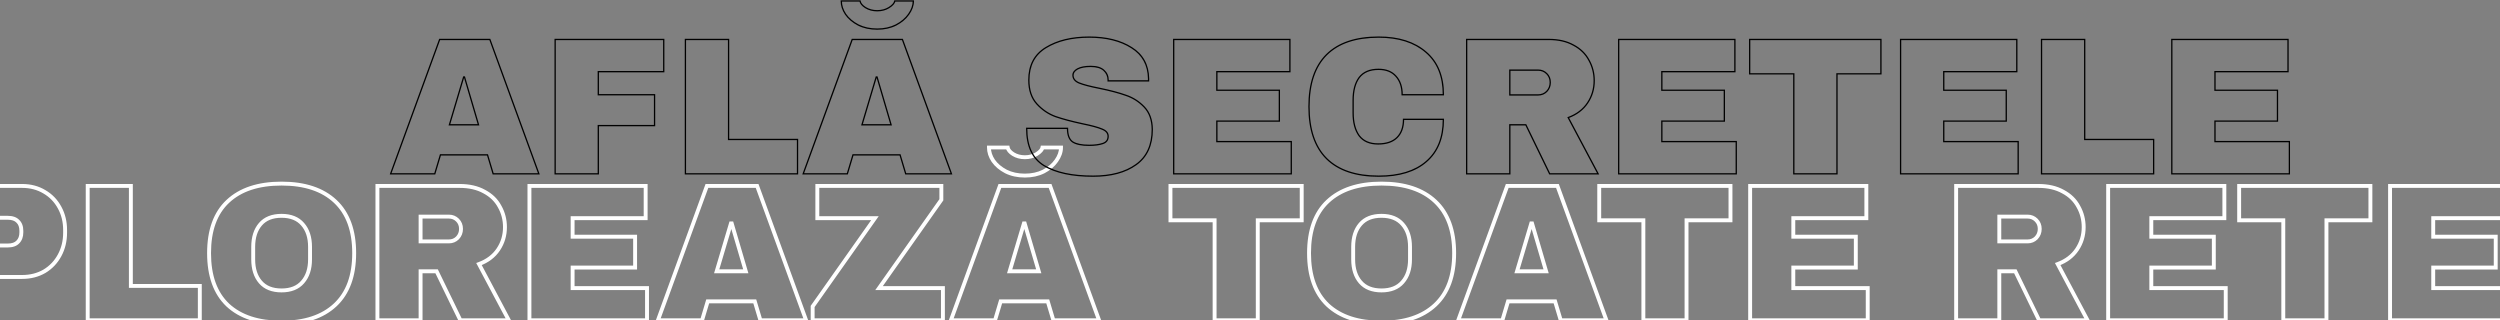 <svg width="3840" height="492" viewBox="0 0 3840 492" fill="none" xmlns="http://www.w3.org/2000/svg">
<rect x="0" y="0" width="3840" height="492" fill="#808080" stroke="none"/>
<mask id="path-1-outside-1_351_167" maskUnits="userSpaceOnUse" x="-535" y="223" width="5240" height="353" fill="black">
<rect fill="white" x="-535" y="223" width="5240" height="353"/>
<path d="M-531.8 285.6H-353.3V335.1H-465.5V363.6H-369.5V411H-465.5V442.5H-351.2V492H-531.8V285.6ZM-104.096 492H-184.496L-222.596 427.8H-223.796L-261.896 492H-336.296L-262.496 382.8L-329.096 285.6H-248.996L-217.796 338.4H-216.596L-185.096 285.6H-110.996L-177.896 383.1L-104.096 492ZM34 285.6C46.8 285.6 58.2 288.6 68.2 294.6C78.2 300.4 86 308.5 91.6 318.9C97.2 329.1 100 340.6 100 353.4V357.3C100 370.1 97.2 381.7 91.6 392.1C86 402.5 78.2 410.7 68.2 416.7C58.2 422.5 46.8 425.4 34 425.4H-15.5V492H-81.8V285.6H34ZM-15.5 377.1H11.8C18.8 377.1 24 375.3 27.4 371.7C31 368.1 32.8 363.2 32.8 357V354.6C32.8 348.2 31 343.3 27.4 339.9C24 336.3 18.8 334.5 11.8 334.5H-15.5V377.1ZM134.704 285.6H201.004V439.2H306.904V492H134.704V285.6ZM432.421 282C468.021 282 495.521 291.1 514.921 309.3C534.321 327.5 544.021 354 544.021 388.8C544.021 423.6 534.321 450.1 514.921 468.3C495.521 486.5 468.021 495.6 432.421 495.6C396.821 495.6 369.321 486.6 349.921 468.6C330.721 450.4 321.121 423.8 321.121 388.8C321.121 353.8 330.721 327.3 349.921 309.3C369.321 291.1 396.821 282 432.421 282ZM432.421 331.5C418.221 331.5 407.421 335.8 400.021 344.4C392.621 353 388.921 364.6 388.921 379.2V398.4C388.921 413 392.621 424.6 400.021 433.2C407.421 441.8 418.221 446.1 432.421 446.1C446.621 446.1 457.421 441.8 464.821 433.2C472.421 424.6 476.221 413 476.221 398.4V379.2C476.221 364.6 472.421 353 464.821 344.4C457.421 335.8 446.621 331.5 432.421 331.5ZM775.623 348.9C775.623 361.5 772.223 372.9 765.423 383.1C758.623 393.3 748.723 400.8 735.723 405.6L781.623 492H707.223L670.623 416.7H646.023V492H579.723V285.6H706.023C720.823 285.6 733.423 288.5 743.823 294.3C754.423 299.9 762.323 307.6 767.523 317.4C772.923 327 775.623 337.5 775.623 348.9ZM708.123 351.6C708.123 346.2 706.323 341.7 702.723 338.1C699.123 334.5 694.723 332.7 689.523 332.7H646.023V370.8H689.523C694.723 370.8 699.123 369 702.723 365.4C706.323 361.6 708.123 357 708.123 351.6ZM813.22 285.6H991.72V335.1H879.52V363.6H975.52V411H879.52V442.5H993.82V492H813.22V285.6ZM1168.02 492L1159.32 462.9H1087.02L1078.32 492H1010.52L1085.82 285.6H1162.92L1238.22 492H1168.02ZM1100.82 416.7H1145.52L1123.92 343.2H1122.72L1100.82 416.7ZM1350.22 442.5H1448.32V492H1248.22V470.7L1343.92 335.1H1255.42V285.6H1445.92V306.9L1350.22 442.5ZM1629.72 226.5C1629.72 233.3 1627.32 240.1 1622.52 246.9C1617.92 253.5 1611.42 259 1603.02 263.4C1594.62 267.6 1585.02 269.7 1574.22 269.7C1563.22 269.7 1553.52 267.6 1545.12 263.4C1536.72 259 1530.22 253.5 1525.62 246.9C1521.22 240.3 1519.02 233.5 1519.02 226.5H1547.82C1548.42 230.1 1551.22 233.5 1556.22 236.7C1561.42 239.9 1567.42 241.5 1574.22 241.5C1581.02 241.5 1587.02 239.9 1592.22 236.7C1597.62 233.3 1600.62 229.9 1601.22 226.5H1629.72ZM1618.02 492L1609.32 462.9H1537.02L1528.32 492H1460.52L1535.82 285.6H1612.92L1688.22 492H1618.02ZM1550.82 416.7H1595.52L1573.92 343.2H1572.72L1550.82 416.7ZM1931.92 338.4V492H1865.62V338.4H1797.82V285.6H1999.42V338.4H1931.92ZM2121.97 282C2157.57 282 2185.07 291.1 2204.47 309.3C2223.87 327.5 2233.57 354 2233.57 388.8C2233.57 423.6 2223.87 450.1 2204.47 468.3C2185.07 486.5 2157.57 495.6 2121.97 495.6C2086.37 495.6 2058.87 486.6 2039.47 468.6C2020.27 450.4 2010.67 423.8 2010.67 388.8C2010.67 353.8 2020.27 327.3 2039.47 309.3C2058.87 291.1 2086.37 282 2121.97 282ZM2121.97 331.5C2107.77 331.5 2096.97 335.8 2089.57 344.4C2082.17 353 2078.47 364.6 2078.47 379.2V398.4C2078.47 413 2082.17 424.6 2089.57 433.2C2096.97 441.8 2107.77 446.1 2121.97 446.1C2136.17 446.1 2146.97 441.8 2154.37 433.2C2161.97 424.6 2165.77 413 2165.77 398.4V379.2C2165.77 364.6 2161.97 353 2154.37 344.4C2146.97 335.8 2136.17 331.5 2121.97 331.5ZM2397.32 492L2388.62 462.9H2316.32L2307.62 492H2239.82L2315.12 285.6H2392.22L2467.52 492H2397.32ZM2330.12 416.7H2374.82L2353.22 343.2H2352.02L2330.12 416.7ZM2590.52 338.4V492H2524.22V338.4H2456.42V285.6H2658.02V338.4H2590.52ZM2688.22 285.6H2866.72V335.1H2754.52V363.6H2850.52V411H2754.52V442.5H2868.82V492H2688.22V285.6ZM3200.53 348.9C3200.53 361.5 3197.13 372.9 3190.33 383.1C3183.53 393.3 3173.63 400.8 3160.63 405.6L3206.53 492H3132.13L3095.53 416.7H3070.93V492H3004.63V285.6H3130.93C3145.73 285.6 3158.33 288.5 3168.73 294.3C3179.33 299.9 3187.23 307.6 3192.43 317.4C3197.83 327 3200.53 337.5 3200.53 348.9ZM3133.03 351.6C3133.03 346.2 3131.23 341.7 3127.63 338.1C3124.03 334.5 3119.63 332.7 3114.43 332.7H3070.93V370.8H3114.43C3119.63 370.8 3124.03 369 3127.63 365.4C3131.23 361.6 3133.03 357 3133.03 351.6ZM3238.12 285.6H3416.62V335.1H3304.42V363.6H3400.42V411H3304.42V442.5H3418.72V492H3238.12V285.6ZM3573.43 338.4V492H3507.13V338.4H3439.33V285.6H3640.93V338.4H3573.43ZM3544.03 572.1H3523.93L3536.23 544.5H3521.23V509.7H3560.23V542.4L3544.03 572.1ZM3671.13 285.6H3849.63V335.1H3737.43V363.6H3833.43V411H3737.43V442.5H3851.73V492H3671.13V285.6ZM4006.43 338.4V492H3940.13V338.4H3872.33V285.6H4073.93V338.4H4006.43ZM4104.14 285.6H4282.64V335.1H4170.44V363.6H4266.44V411H4170.44V442.5H4284.74V492H4104.14V285.6ZM4320.64 285.6H4386.94V439.2H4492.84V492H4320.64V285.6ZM4520.74 285.6H4699.24V335.1H4587.04V363.6H4683.04V411H4587.04V442.5H4701.34V492H4520.74V285.6Z"/>
</mask>
<path d="M-531.8 285.6V282.6H-534.8V285.6H-531.8ZM-353.3 285.6H-350.3V282.6H-353.3V285.6ZM-353.3 335.1V338.1H-350.3V335.1H-353.3ZM-465.5 335.1V332.1H-468.5V335.1H-465.5ZM-465.5 363.6H-468.5V366.6H-465.5V363.6ZM-369.5 363.6H-366.5V360.6H-369.5V363.6ZM-369.5 411V414H-366.5V411H-369.5ZM-465.5 411V408H-468.5V411H-465.5ZM-465.5 442.5H-468.5V445.5H-465.5V442.5ZM-351.2 442.5H-348.2V439.5H-351.2V442.5ZM-351.2 492V495H-348.2V492H-351.2ZM-531.8 492H-534.8V495H-531.8V492ZM-531.8 285.6V288.6H-353.3V285.6V282.6H-531.8V285.6ZM-353.3 285.6H-356.3V335.1H-353.3H-350.3V285.6H-353.3ZM-353.3 335.1V332.1H-465.5V335.1V338.1H-353.3V335.1ZM-465.5 335.1H-468.5V363.6H-465.5H-462.5V335.1H-465.5ZM-465.5 363.6V366.6H-369.5V363.6V360.6H-465.5V363.6ZM-369.5 363.6H-372.5V411H-369.5H-366.5V363.6H-369.5ZM-369.5 411V408H-465.5V411V414H-369.5V411ZM-465.5 411H-468.5V442.5H-465.5H-462.5V411H-465.5ZM-465.5 442.5V445.5H-351.2V442.5V439.5H-465.5V442.5ZM-351.2 442.5H-354.2V492H-351.2H-348.2V442.5H-351.2ZM-351.2 492V489H-531.8V492V495H-351.2V492ZM-531.8 492H-528.8V285.6H-531.8H-534.8V492H-531.8ZM-104.096 492V495H-98.439L-101.613 490.317L-104.096 492ZM-184.496 492L-187.076 493.531L-186.204 495H-184.496V492ZM-222.596 427.8L-220.016 426.269L-220.888 424.8H-222.596V427.8ZM-223.796 427.8V424.8H-225.504L-226.376 426.269L-223.796 427.8ZM-261.896 492V495H-260.188L-259.316 493.531L-261.896 492ZM-336.296 492L-338.782 490.32L-341.944 495H-336.296V492ZM-262.496 382.8L-260.01 384.48L-258.867 382.788L-260.021 381.104L-262.496 382.8ZM-329.096 285.6V282.6H-334.788L-331.571 287.296L-329.096 285.6ZM-248.996 285.6L-246.413 284.074L-247.284 282.6H-248.996V285.6ZM-217.796 338.4L-220.379 339.926L-219.508 341.4H-217.796V338.4ZM-216.596 338.4V341.4H-214.893L-214.02 339.937L-216.596 338.4ZM-185.096 285.6V282.6H-186.8L-187.672 284.063L-185.096 285.6ZM-110.996 285.6L-108.522 287.297L-105.299 282.6H-110.996V285.6ZM-177.896 383.1L-180.37 381.403L-181.527 383.09L-180.38 384.783L-177.896 383.1ZM-104.096 492V489H-184.496V492V495H-104.096V492ZM-184.496 492L-181.916 490.469L-220.016 426.269L-222.596 427.8L-225.176 429.331L-187.076 493.531L-184.496 492ZM-222.596 427.8V424.8H-223.796V427.8V430.8H-222.596V427.8ZM-223.796 427.8L-226.376 426.269L-264.476 490.469L-261.896 492L-259.316 493.531L-221.216 429.331L-223.796 427.8ZM-261.896 492V489H-336.296V492V495H-261.896V492ZM-336.296 492L-333.811 493.68L-260.01 384.48L-262.496 382.8L-264.982 381.12L-338.782 490.32L-336.296 492ZM-262.496 382.8L-260.021 381.104L-326.621 283.904L-329.096 285.6L-331.571 287.296L-264.971 384.496L-262.496 382.8ZM-329.096 285.6V288.6H-248.996V285.6V282.6H-329.096V285.6ZM-248.996 285.6L-251.579 287.126L-220.379 339.926L-217.796 338.4L-215.213 336.874L-246.413 284.074L-248.996 285.6ZM-217.796 338.4V341.4H-216.596V338.4V335.4H-217.796V338.4ZM-216.596 338.4L-214.02 339.937L-182.52 287.137L-185.096 285.6L-187.672 284.063L-219.172 336.863L-216.596 338.4ZM-185.096 285.6V288.6H-110.996V285.6V282.6H-185.096V285.6ZM-110.996 285.6L-113.47 283.903L-180.37 381.403L-177.896 383.1L-175.422 384.797L-108.522 287.297L-110.996 285.6ZM-177.896 383.1L-180.38 384.783L-106.58 493.683L-104.096 492L-101.613 490.317L-175.413 381.417L-177.896 383.1ZM68.2 294.6L66.656 297.172L66.676 297.184L66.695 297.195L68.2 294.6ZM91.6 318.9L88.959 320.322L88.964 320.333L88.97 320.344L91.6 318.9ZM91.6 392.1L94.241 393.522L91.6 392.1ZM68.2 416.7L69.705 419.295L69.724 419.284L69.743 419.272L68.2 416.7ZM-15.5 425.4V422.4H-18.5V425.4H-15.5ZM-15.5 492V495H-12.5V492H-15.5ZM-81.8 492H-84.8V495H-81.8V492ZM-81.8 285.6V282.6H-84.8V285.6H-81.8ZM-15.5 377.1H-18.5V380.1H-15.5V377.1ZM27.4 371.7L25.279 369.579L25.248 369.609L25.219 369.64L27.4 371.7ZM27.4 339.9L25.219 341.96L25.278 342.022L25.34 342.081L27.4 339.9ZM-15.5 334.5V331.5H-18.5V334.5H-15.5ZM34 285.6V288.6C46.311 288.6 57.167 291.479 66.656 297.172L68.2 294.6L69.743 292.028C59.233 285.721 47.289 282.6 34 282.6V285.6ZM68.2 294.6L66.695 297.195C76.204 302.71 83.616 310.4 88.959 320.322L91.6 318.9L94.241 317.478C88.384 306.6 80.196 298.09 69.705 292.005L68.2 294.6ZM91.6 318.9L88.97 320.344C94.304 330.058 97 341.053 97 353.4H100H103C103 340.147 100.096 328.142 94.23 317.456L91.6 318.9ZM100 353.4H97V357.3H100H103V353.4H100ZM100 357.3H97C97 369.646 94.304 380.751 88.959 390.678L91.6 392.1L94.241 393.522C100.096 382.649 103 370.554 103 357.3H100ZM91.6 392.1L88.959 390.678C83.611 400.609 76.188 408.409 66.656 414.128L68.2 416.7L69.743 419.272C80.213 412.991 88.389 404.391 94.241 393.522L91.6 392.1ZM68.2 416.7L66.695 414.105C57.2 419.612 46.33 422.4 34 422.4V425.4V428.4C47.27 428.4 59.2 425.388 69.705 419.295L68.2 416.7ZM34 425.4V422.4H-15.5V425.4V428.4H34V425.4ZM-15.5 425.4H-18.5V492H-15.5H-12.5V425.4H-15.5ZM-15.5 492V489H-81.8V492V495H-15.5V492ZM-81.8 492H-78.8V285.6H-81.8H-84.8V492H-81.8ZM-81.8 285.6V288.6H34V285.6V282.6H-81.8V285.6ZM-15.5 377.1V380.1H11.8V377.1V374.1H-15.5V377.1ZM11.8 377.1V380.1C19.277 380.1 25.413 378.173 29.581 373.76L27.4 371.7L25.219 369.64C22.587 372.427 18.323 374.1 11.8 374.1V377.1ZM27.4 371.7L29.521 373.821C33.802 369.54 35.8 363.811 35.8 357H32.8H29.8C29.8 362.589 28.198 366.66 25.279 369.579L27.4 371.7ZM32.8 357H35.8V354.6H32.8H29.8V357H32.8ZM32.8 354.6H35.8C35.8 347.629 33.823 341.839 29.46 337.719L27.4 339.9L25.34 342.081C28.177 344.761 29.8 348.771 29.8 354.6H32.8ZM27.4 339.9L29.581 337.84C25.413 333.427 19.277 331.5 11.8 331.5V334.5V337.5C18.323 337.5 22.587 339.173 25.219 341.96L27.4 339.9ZM11.8 334.5V331.5H-15.5V334.5V337.5H11.8V334.5ZM-15.5 334.5H-18.5V377.1H-15.5H-12.5V334.5H-15.5ZM134.704 285.6V282.6H131.704V285.6H134.704ZM201.004 285.6H204.004V282.6H201.004V285.6ZM201.004 439.2H198.004V442.2H201.004V439.2ZM306.904 439.2H309.904V436.2H306.904V439.2ZM306.904 492V495H309.904V492H306.904ZM134.704 492H131.704V495H134.704V492ZM134.704 285.6V288.6H201.004V285.6V282.6H134.704V285.6ZM201.004 285.6H198.004V439.2H201.004H204.004V285.6H201.004ZM201.004 439.2V442.2H306.904V439.2V436.2H201.004V439.2ZM306.904 439.2H303.904V492H306.904H309.904V439.2H306.904ZM306.904 492V489H134.704V492V495H306.904V492ZM134.704 492H137.704V285.6H134.704H131.704V492H134.704ZM514.921 468.3L512.869 466.112L514.921 468.3ZM349.921 468.6L347.857 470.777L347.869 470.788L347.881 470.799L349.921 468.6ZM349.921 309.3L351.973 311.489L351.974 311.488L349.921 309.3ZM400.021 344.4L402.295 346.357L400.021 344.4ZM464.821 433.2L462.573 431.213L462.56 431.228L462.547 431.243L464.821 433.2ZM464.821 344.4L462.547 346.357L462.56 346.372L462.573 346.387L464.821 344.4ZM432.421 282V285C467.522 285 494.191 293.966 512.869 311.488L514.921 309.3L516.974 307.112C496.851 288.234 468.52 279 432.421 279V282ZM514.921 309.3L512.869 311.488C531.493 328.96 541.021 354.56 541.021 388.8H544.021H547.021C547.021 353.44 537.149 326.04 516.974 307.112L514.921 309.3ZM544.021 388.8H541.021C541.021 423.04 531.493 448.64 512.869 466.112L514.921 468.3L516.974 470.488C537.149 451.56 547.021 424.16 547.021 388.8H544.021ZM514.921 468.3L512.869 466.112C494.191 483.634 467.522 492.6 432.421 492.6V495.6V498.6C468.52 498.6 496.851 489.366 516.974 470.488L514.921 468.3ZM432.421 495.6V492.6C397.312 492.6 370.638 483.73 351.962 466.401L349.921 468.6L347.881 470.799C368.004 489.47 396.33 498.6 432.421 498.6V495.6ZM349.921 468.6L351.985 466.423C333.558 448.956 324.121 423.254 324.121 388.8H321.121H318.121C318.121 424.346 327.884 451.844 347.857 470.777L349.921 468.6ZM321.121 388.8H324.121C324.121 354.343 333.559 328.752 351.973 311.489L349.921 309.3L347.869 307.111C327.883 325.848 318.121 353.257 318.121 388.8H321.121ZM349.921 309.3L351.974 311.488C370.651 293.966 397.32 285 432.421 285V282V279C396.322 279 367.991 288.234 347.869 307.112L349.921 309.3ZM432.421 331.5V328.5C417.585 328.5 405.856 333.02 397.747 342.443L400.021 344.4L402.295 346.357C408.986 338.58 418.857 334.5 432.421 334.5V331.5ZM400.021 344.4L397.747 342.443C389.757 351.729 385.921 364.093 385.921 379.2H388.921H391.921C391.921 365.107 395.485 354.271 402.295 346.357L400.021 344.4ZM388.921 379.2H385.921V398.4H388.921H391.921V379.2H388.921ZM388.921 398.4H385.921C385.921 413.507 389.757 425.871 397.747 435.157L400.021 433.2L402.295 431.243C395.485 423.329 391.921 412.493 391.921 398.4H388.921ZM400.021 433.2L397.747 435.157C405.856 444.58 417.585 449.1 432.421 449.1V446.1V443.1C418.857 443.1 408.986 439.02 402.295 431.243L400.021 433.2ZM432.421 446.1V449.1C447.257 449.1 458.986 444.58 467.095 435.157L464.821 433.2L462.547 431.243C455.856 439.02 445.985 443.1 432.421 443.1V446.1ZM464.821 433.2L467.069 435.187C475.274 425.902 479.221 413.526 479.221 398.4H476.221H473.221C473.221 412.474 469.568 423.298 462.573 431.213L464.821 433.2ZM476.221 398.4H479.221V379.2H476.221H473.221V398.4H476.221ZM476.221 379.2H479.221C479.221 364.074 475.274 351.698 467.069 342.413L464.821 344.4L462.573 346.387C469.568 354.302 473.221 365.126 473.221 379.2H476.221ZM464.821 344.4L467.095 342.443C458.986 333.02 447.257 328.5 432.421 328.5V331.5V334.5C445.985 334.5 455.856 338.58 462.547 346.357L464.821 344.4ZM765.423 383.1L762.927 381.436L765.423 383.1ZM735.724 405.6L734.684 402.786L731.463 403.975L733.074 407.007L735.724 405.6ZM781.623 492V495H786.614L784.273 490.593L781.623 492ZM707.223 492L704.525 493.311L705.346 495H707.223V492ZM670.623 416.7L673.322 415.389L672.501 413.7H670.623V416.7ZM646.023 416.7V413.7H643.023V416.7H646.023ZM646.023 492V495H649.023V492H646.023ZM579.723 492H576.723V495H579.723V492ZM579.723 285.6V282.6H576.723V285.6H579.723ZM743.823 294.3L742.362 296.92L742.392 296.937L742.422 296.953L743.823 294.3ZM767.523 317.4L764.873 318.806L764.891 318.839L764.909 318.871L767.523 317.4ZM702.723 338.1L700.602 340.221V340.221L702.723 338.1ZM646.023 332.7V329.7H643.023V332.7H646.023ZM646.023 370.8H643.023V373.8H646.023V370.8ZM702.723 365.4L704.845 367.521L704.873 367.493L704.901 367.463L702.723 365.4ZM775.623 348.9H772.623C772.623 360.925 769.389 371.743 762.927 381.436L765.423 383.1L767.92 384.764C775.058 374.057 778.623 362.075 778.623 348.9H775.623ZM765.423 383.1L762.927 381.436C756.524 391.041 747.17 398.176 734.684 402.786L735.724 405.6L736.763 408.414C750.277 403.424 760.723 395.559 767.92 384.764L765.423 383.1ZM735.724 405.6L733.074 407.007L778.974 493.407L781.623 492L784.273 490.593L738.373 404.193L735.724 405.6ZM781.623 492V489H707.223V492V495H781.623V492ZM707.223 492L709.922 490.689L673.322 415.389L670.623 416.7L667.925 418.011L704.525 493.311L707.223 492ZM670.623 416.7V413.7H646.023V416.7V419.7H670.623V416.7ZM646.023 416.7H643.023V492H646.023H649.023V416.7H646.023ZM646.023 492V489H579.723V492V495H646.023V492ZM579.723 492H582.723V285.6H579.723H576.723V492H579.723ZM579.723 285.6V288.6H706.023V285.6V282.6H579.723V285.6ZM706.023 285.6V288.6C720.435 288.6 732.505 291.423 742.362 296.92L743.823 294.3L745.285 291.68C734.342 285.577 721.212 282.6 706.023 282.6V285.6ZM743.823 294.3L742.422 296.953C752.535 302.295 759.978 309.581 764.873 318.806L767.523 317.4L770.173 315.994C764.669 305.619 756.312 297.505 745.225 291.647L743.823 294.3ZM767.523 317.4L764.909 318.871C770.047 328.006 772.623 337.996 772.623 348.9H775.623H778.623C778.623 337.004 775.8 325.994 770.138 315.929L767.523 317.4ZM708.123 351.6H711.123C711.123 345.458 709.044 340.178 704.845 335.979L702.723 338.1L700.602 340.221C703.603 343.222 705.123 346.942 705.123 351.6H708.123ZM702.723 338.1L704.845 335.979C700.669 331.803 695.5 329.7 689.523 329.7V332.7V335.7C693.947 335.7 697.578 337.197 700.602 340.221L702.723 338.1ZM689.523 332.7V329.7H646.023V332.7V335.7H689.523V332.7ZM646.023 332.7H643.023V370.8H646.023H649.023V332.7H646.023ZM646.023 370.8V373.8H689.523V370.8V367.8H646.023V370.8ZM689.523 370.8V373.8C695.5 373.8 700.669 371.697 704.845 367.521L702.723 365.4L700.602 363.279C697.578 366.303 693.947 367.8 689.523 367.8V370.8ZM702.723 365.4L704.901 367.463C709.047 363.087 711.123 357.741 711.123 351.6H708.123H705.123C705.123 356.259 703.599 360.113 700.546 363.337L702.723 365.4ZM813.219 285.6V282.6H810.219V285.6H813.219ZM991.719 285.6H994.719V282.6H991.719V285.6ZM991.719 335.1V338.1H994.719V335.1H991.719ZM879.52 335.1V332.1H876.52V335.1H879.52ZM879.52 363.6H876.52V366.6H879.52V363.6ZM975.52 363.6H978.52V360.6H975.52V363.6ZM975.52 411V414H978.52V411H975.52ZM879.52 411V408H876.52V411H879.52ZM879.52 442.5H876.52V445.5H879.52V442.5ZM993.82 442.5H996.82V439.5H993.82V442.5ZM993.82 492V495H996.82V492H993.82ZM813.219 492H810.219V495H813.219V492ZM813.219 285.6V288.6H991.719V285.6V282.6H813.219V285.6ZM991.719 285.6H988.719V335.1H991.719H994.719V285.6H991.719ZM991.719 335.1V332.1H879.52V335.1V338.1H991.719V335.1ZM879.52 335.1H876.52V363.6H879.52H882.52V335.1H879.52ZM879.52 363.6V366.6H975.52V363.6V360.6H879.52V363.6ZM975.52 363.6H972.52V411H975.52H978.52V363.6H975.52ZM975.52 411V408H879.52V411V414H975.52V411ZM879.52 411H876.52V442.5H879.52H882.52V411H879.52ZM879.52 442.5V445.5H993.82V442.5V439.5H879.52V442.5ZM993.82 442.5H990.82V492H993.82H996.82V442.5H993.82ZM993.82 492V489H813.219V492V495H993.82V492ZM813.219 492H816.219V285.6H813.219H810.219V492H813.219ZM1168.02 492L1165.15 492.859L1165.79 495H1168.02V492ZM1159.32 462.9L1162.2 462.041L1161.56 459.9H1159.32V462.9ZM1087.02 462.9V459.9H1084.79L1084.15 462.041L1087.02 462.9ZM1078.32 492V495H1080.56L1081.2 492.859L1078.32 492ZM1010.52 492L1007.71 490.972L1006.24 495H1010.52V492ZM1085.82 285.6V282.6H1083.72L1083.01 284.572L1085.82 285.6ZM1162.92 285.6L1165.74 284.572L1165.02 282.6H1162.92V285.6ZM1238.22 492V495H1242.51L1241.04 490.972L1238.22 492ZM1100.82 416.7L1097.95 415.843L1096.8 419.7H1100.82V416.7ZM1145.52 416.7V419.7H1149.53L1148.4 415.854L1145.52 416.7ZM1123.92 343.2L1126.8 342.354L1126.17 340.2H1123.92V343.2ZM1122.72 343.2V340.2H1120.49L1119.85 342.343L1122.72 343.2ZM1168.02 492L1170.9 491.141L1162.2 462.041L1159.32 462.9L1156.45 463.759L1165.15 492.859L1168.02 492ZM1159.32 462.9V459.9H1087.02V462.9V465.9H1159.32V462.9ZM1087.02 462.9L1084.15 462.041L1075.45 491.141L1078.32 492L1081.2 492.859L1089.9 463.759L1087.02 462.9ZM1078.32 492V489H1010.52V492V495H1078.32V492ZM1010.52 492L1013.34 493.028L1088.64 286.628L1085.82 285.6L1083.01 284.572L1007.71 490.972L1010.52 492ZM1085.82 285.6V288.6H1162.92V285.6V282.6H1085.82V285.6ZM1162.92 285.6L1160.11 286.628L1235.41 493.028L1238.22 492L1241.04 490.972L1165.74 284.572L1162.92 285.6ZM1238.22 492V489H1168.02V492V495H1238.22V492ZM1100.82 416.7V419.7H1145.52V416.7V413.7H1100.82V416.7ZM1145.52 416.7L1148.4 415.854L1126.8 342.354L1123.92 343.2L1121.05 344.046L1142.65 417.546L1145.52 416.7ZM1123.92 343.2V340.2H1122.72V343.2V346.2H1123.92V343.2ZM1122.72 343.2L1119.85 342.343L1097.95 415.843L1100.82 416.7L1103.7 417.557L1125.6 344.057L1122.72 343.2ZM1350.22 442.5L1347.77 440.77L1344.43 445.5H1350.22V442.5ZM1448.32 442.5H1451.32V439.5H1448.32V442.5ZM1448.32 492V495H1451.32V492H1448.32ZM1248.22 492H1245.22V495H1248.22V492ZM1248.22 470.7L1245.77 468.97L1245.22 469.748V470.7H1248.22ZM1343.92 335.1L1346.37 336.83L1349.71 332.1H1343.92V335.1ZM1255.42 335.1H1252.42V338.1H1255.42V335.1ZM1255.42 285.6V282.6H1252.42V285.6H1255.42ZM1445.92 285.6H1448.92V282.6H1445.92V285.6ZM1445.92 306.9L1448.37 308.63L1448.92 307.852V306.9H1445.92ZM1350.22 442.5V445.5H1448.32V442.5V439.5H1350.22V442.5ZM1448.32 442.5H1445.32V492H1448.32H1451.32V442.5H1448.32ZM1448.32 492V489H1248.22V492V495H1448.32V492ZM1248.22 492H1251.22V470.7H1248.22H1245.22V492H1248.22ZM1248.22 470.7L1250.67 472.43L1346.37 336.83L1343.92 335.1L1341.47 333.37L1245.77 468.97L1248.22 470.7ZM1343.92 335.1V332.1H1255.42V335.1V338.1H1343.92V335.1ZM1255.42 335.1H1258.42V285.6H1255.42H1252.42V335.1H1255.42ZM1255.42 285.6V288.6H1445.92V285.6V282.6H1255.42V285.6ZM1445.92 285.6H1442.92V306.9H1445.92H1448.92V285.6H1445.92ZM1445.92 306.9L1443.47 305.17L1347.77 440.77L1350.22 442.5L1352.67 444.23L1448.37 308.63L1445.92 306.9ZM1629.72 226.5H1632.72V223.5H1629.72V226.5ZM1622.52 246.9L1620.07 245.17L1620.07 245.177L1620.06 245.185L1622.52 246.9ZM1603.02 263.4L1604.36 266.083L1604.39 266.071L1604.42 266.057L1603.02 263.4ZM1545.12 263.4L1543.73 266.057L1543.76 266.071L1543.78 266.083L1545.12 263.4ZM1525.62 246.9L1523.13 248.564L1523.14 248.59L1523.16 248.615L1525.62 246.9ZM1519.02 226.5V223.5H1516.02V226.5H1519.02ZM1547.82 226.5L1550.78 226.007L1550.36 223.5H1547.82V226.5ZM1556.22 236.7L1554.61 239.227L1554.63 239.241L1554.65 239.255L1556.22 236.7ZM1592.22 236.7L1593.8 239.255L1593.81 239.247L1593.82 239.239L1592.22 236.7ZM1601.22 226.5V223.5H1598.71L1598.27 225.979L1601.22 226.5ZM1618.02 492L1615.15 492.859L1615.79 495H1618.02V492ZM1609.32 462.9L1612.2 462.041L1611.56 459.9H1609.32V462.9ZM1537.02 462.9V459.9H1534.79L1534.15 462.041L1537.02 462.9ZM1528.32 492V495H1530.56L1531.2 492.859L1528.32 492ZM1460.52 492L1457.71 490.972L1456.24 495H1460.52V492ZM1535.82 285.6V282.6H1533.72L1533.01 284.572L1535.82 285.6ZM1612.92 285.6L1615.74 284.572L1615.02 282.6H1612.92V285.6ZM1688.22 492V495H1692.51L1691.04 490.972L1688.22 492ZM1550.82 416.7L1547.95 415.843L1546.8 419.7H1550.82V416.7ZM1595.52 416.7V419.7H1599.53L1598.4 415.854L1595.52 416.7ZM1573.92 343.2L1576.8 342.354L1576.17 340.2H1573.92V343.2ZM1572.72 343.2V340.2H1570.49L1569.85 342.343L1572.72 343.2ZM1629.72 226.5H1626.72C1626.72 232.553 1624.6 238.761 1620.07 245.17L1622.52 246.9L1624.97 248.63C1630.05 241.439 1632.72 234.047 1632.72 226.5H1629.72ZM1622.52 246.9L1620.06 245.185C1615.78 251.324 1609.68 256.526 1601.63 260.742L1603.02 263.4L1604.42 266.057C1613.17 261.474 1620.06 255.676 1624.98 248.615L1622.52 246.9ZM1603.02 263.4L1601.68 260.717C1593.76 264.679 1584.63 266.7 1574.22 266.7V269.7V272.7C1585.42 272.7 1595.49 270.521 1604.36 266.083L1603.02 263.4ZM1574.22 269.7V266.7C1563.61 266.7 1554.38 264.676 1546.47 260.717L1545.12 263.4L1543.78 266.083C1552.66 270.524 1562.84 272.7 1574.22 272.7V269.7ZM1545.12 263.4L1546.52 260.742C1538.47 256.526 1532.36 251.324 1528.08 245.185L1525.62 246.9L1523.16 248.615C1528.08 255.676 1534.98 261.474 1543.73 266.057L1545.12 263.4ZM1525.62 246.9L1528.12 245.236C1524 239.061 1522.02 232.831 1522.02 226.5H1519.02H1516.02C1516.02 234.169 1518.44 241.539 1523.13 248.564L1525.62 246.9ZM1519.02 226.5V229.5H1547.82V226.5V223.5H1519.02V226.5ZM1547.82 226.5L1544.86 226.993C1545.67 231.831 1549.33 235.848 1554.61 239.227L1556.22 236.7L1557.84 234.173C1553.12 231.152 1551.18 228.369 1550.78 226.007L1547.82 226.5ZM1556.22 236.7L1554.65 239.255C1560.38 242.778 1566.93 244.5 1574.22 244.5V241.5V238.5C1567.91 238.5 1562.47 237.022 1557.8 234.145L1556.22 236.7ZM1574.22 241.5V244.5C1581.51 244.5 1588.07 242.778 1593.8 239.255L1592.22 236.7L1590.65 234.145C1585.98 237.022 1580.53 238.5 1574.22 238.5V241.5ZM1592.22 236.7L1593.82 239.239C1599.38 235.738 1603.35 231.735 1604.18 227.021L1601.22 226.5L1598.27 225.979C1597.9 228.065 1595.86 230.862 1590.62 234.161L1592.22 236.7ZM1601.22 226.5V229.5H1629.72V226.5V223.5H1601.22V226.5ZM1618.02 492L1620.9 491.141L1612.2 462.041L1609.32 462.9L1606.45 463.759L1615.15 492.859L1618.02 492ZM1609.32 462.9V459.9H1537.02V462.9V465.9H1609.32V462.9ZM1537.02 462.9L1534.15 462.041L1525.45 491.141L1528.32 492L1531.2 492.859L1539.9 463.759L1537.02 462.9ZM1528.32 492V489H1460.52V492V495H1528.32V492ZM1460.52 492L1463.34 493.028L1538.64 286.628L1535.82 285.6L1533.01 284.572L1457.71 490.972L1460.52 492ZM1535.82 285.6V288.6H1612.92V285.6V282.6H1535.82V285.6ZM1612.92 285.6L1610.11 286.628L1685.41 493.028L1688.22 492L1691.04 490.972L1615.74 284.572L1612.92 285.6ZM1688.22 492V489H1618.02V492V495H1688.22V492ZM1550.82 416.7V419.7H1595.52V416.7V413.7H1550.82V416.7ZM1595.52 416.7L1598.4 415.854L1576.8 342.354L1573.92 343.2L1571.05 344.046L1592.65 417.546L1595.52 416.7ZM1573.92 343.2V340.2H1572.72V343.2V346.2H1573.92V343.2ZM1572.72 343.2L1569.85 342.343L1547.95 415.843L1550.82 416.7L1553.7 417.557L1575.6 344.057L1572.72 343.2ZM1931.92 338.4V335.4H1928.92V338.4H1931.92ZM1931.92 492V495H1934.92V492H1931.92ZM1865.62 492H1862.62V495H1865.62V492ZM1865.62 338.4H1868.62V335.4H1865.62V338.4ZM1797.82 338.4H1794.82V341.4H1797.82V338.4ZM1797.82 285.6V282.6H1794.82V285.6H1797.82ZM1999.42 285.6H2002.42V282.6H1999.42V285.6ZM1999.42 338.4V341.4H2002.42V338.4H1999.42ZM1931.92 338.4H1928.92V492H1931.92H1934.92V338.4H1931.92ZM1931.92 492V489H1865.62V492V495H1931.92V492ZM1865.62 492H1868.62V338.4H1865.62H1862.62V492H1865.62ZM1865.62 338.4V335.4H1797.82V338.4V341.4H1865.62V338.4ZM1797.82 338.4H1800.82V285.6H1797.82H1794.82V338.4H1797.82ZM1797.82 285.6V288.6H1999.42V285.6V282.6H1797.82V285.6ZM1999.42 285.6H1996.42V338.4H1999.42H2002.42V285.6H1999.42ZM1999.42 338.4V335.4H1931.92V338.4V341.4H1999.42V338.4ZM2204.47 468.3L2202.42 466.112L2204.47 468.3ZM2039.47 468.6L2037.41 470.777L2037.42 470.788L2037.43 470.799L2039.47 468.6ZM2039.47 309.3L2041.52 311.489L2041.52 311.488L2039.47 309.3ZM2089.57 344.4L2091.85 346.357L2089.57 344.4ZM2154.37 433.2L2152.12 431.213L2152.11 431.228L2152.1 431.243L2154.37 433.2ZM2154.37 344.4L2152.1 346.357L2152.11 346.372L2152.12 346.387L2154.37 344.4ZM2121.97 282V285C2157.07 285 2183.74 293.966 2202.42 311.488L2204.47 309.3L2206.52 307.112C2186.4 288.234 2158.07 279 2121.97 279V282ZM2204.47 309.3L2202.42 311.488C2221.04 328.96 2230.57 354.56 2230.57 388.8H2233.57H2236.57C2236.57 353.44 2226.7 326.04 2206.52 307.112L2204.47 309.3ZM2233.57 388.8H2230.57C2230.57 423.04 2221.04 448.64 2202.42 466.112L2204.47 468.3L2206.52 470.488C2226.7 451.56 2236.57 424.16 2236.57 388.8H2233.57ZM2204.47 468.3L2202.42 466.112C2183.74 483.634 2157.07 492.6 2121.97 492.6V495.6V498.6C2158.07 498.6 2186.4 489.366 2206.52 470.488L2204.47 468.3ZM2121.97 495.6V492.6C2086.86 492.6 2060.19 483.73 2041.51 466.401L2039.47 468.6L2037.43 470.799C2057.55 489.47 2085.88 498.6 2121.97 498.6V495.6ZM2039.47 468.6L2041.54 466.423C2023.11 448.956 2013.67 423.254 2013.67 388.8H2010.67H2007.67C2007.67 424.346 2017.43 451.844 2037.41 470.777L2039.47 468.6ZM2010.67 388.8H2013.67C2013.67 354.343 2023.11 328.752 2041.52 311.489L2039.47 309.3L2037.42 307.111C2017.43 325.848 2007.67 353.257 2007.67 388.8H2010.67ZM2039.47 309.3L2041.52 311.488C2060.2 293.966 2086.87 285 2121.97 285V282V279C2085.87 279 2057.54 288.234 2037.42 307.112L2039.47 309.3ZM2121.97 331.5V328.5C2107.14 328.5 2095.41 333.02 2087.3 342.443L2089.57 344.4L2091.85 346.357C2098.54 338.58 2108.41 334.5 2121.97 334.5V331.5ZM2089.57 344.4L2087.3 342.443C2079.31 351.729 2075.47 364.093 2075.47 379.2H2078.47H2081.47C2081.47 365.107 2085.04 354.271 2091.85 346.357L2089.57 344.4ZM2078.47 379.2H2075.47V398.4H2078.47H2081.47V379.2H2078.47ZM2078.47 398.4H2075.47C2075.47 413.507 2079.31 425.871 2087.3 435.157L2089.57 433.2L2091.85 431.243C2085.04 423.329 2081.47 412.493 2081.47 398.4H2078.47ZM2089.57 433.2L2087.3 435.157C2095.41 444.58 2107.14 449.1 2121.97 449.1V446.1V443.1C2108.41 443.1 2098.54 439.02 2091.85 431.243L2089.57 433.2ZM2121.97 446.1V449.1C2136.81 449.1 2148.54 444.58 2156.65 435.157L2154.37 433.2L2152.1 431.243C2145.41 439.02 2135.54 443.1 2121.97 443.1V446.1ZM2154.37 433.2L2156.62 435.187C2164.82 425.902 2168.77 413.526 2168.77 398.4H2165.77H2162.77C2162.77 412.474 2159.12 423.298 2152.12 431.213L2154.37 433.2ZM2165.77 398.4H2168.77V379.2H2165.77H2162.77V398.4H2165.77ZM2165.77 379.2H2168.77C2168.77 364.074 2164.82 351.698 2156.62 342.413L2154.37 344.4L2152.12 346.387C2159.12 354.302 2162.77 365.126 2162.77 379.2H2165.77ZM2154.37 344.4L2156.65 342.443C2148.54 333.02 2136.81 328.5 2121.97 328.5V331.5V334.5C2135.54 334.5 2145.41 338.58 2152.1 346.357L2154.37 344.4ZM2397.32 492L2394.45 492.859L2395.09 495H2397.32V492ZM2388.62 462.9L2391.49 462.041L2390.85 459.9H2388.62V462.9ZM2316.32 462.9V459.9H2314.09L2313.45 462.041L2316.32 462.9ZM2307.62 492V495H2309.85L2310.49 492.859L2307.62 492ZM2239.82 492L2237 490.972L2235.53 495H2239.82V492ZM2315.12 285.6V282.6H2313.02L2312.3 284.572L2315.12 285.6ZM2392.22 285.6L2395.04 284.572L2394.32 282.6H2392.22V285.6ZM2467.52 492V495H2471.81L2470.34 490.972L2467.52 492ZM2330.12 416.7L2327.25 415.843L2326.1 419.7H2330.12V416.7ZM2374.82 416.7V419.7H2378.83L2377.7 415.854L2374.82 416.7ZM2353.22 343.2L2356.1 342.354L2355.47 340.2H2353.22V343.2ZM2352.02 343.2V340.2H2349.78L2349.15 342.343L2352.02 343.2ZM2397.32 492L2400.19 491.141L2391.49 462.041L2388.62 462.9L2385.75 463.759L2394.45 492.859L2397.32 492ZM2388.62 462.9V459.9H2316.32V462.9V465.9H2388.62V462.9ZM2316.32 462.9L2313.45 462.041L2304.75 491.141L2307.62 492L2310.49 492.859L2319.19 463.759L2316.32 462.9ZM2307.62 492V489H2239.82V492V495H2307.62V492ZM2239.82 492L2242.64 493.028L2317.94 286.628L2315.12 285.6L2312.3 284.572L2237 490.972L2239.82 492ZM2315.12 285.6V288.6H2392.22V285.6V282.6H2315.12V285.6ZM2392.22 285.6L2389.4 286.628L2464.7 493.028L2467.52 492L2470.34 490.972L2395.04 284.572L2392.22 285.6ZM2467.52 492V489H2397.32V492V495H2467.52V492ZM2330.12 416.7V419.7H2374.82V416.7V413.7H2330.12V416.7ZM2374.82 416.7L2377.7 415.854L2356.1 342.354L2353.22 343.2L2350.34 344.046L2371.94 417.546L2374.82 416.7ZM2353.22 343.2V340.2H2352.02V343.2V346.2H2353.22V343.2ZM2352.02 343.2L2349.15 342.343L2327.25 415.843L2330.12 416.7L2333 417.557L2354.9 344.057L2352.02 343.2ZM2590.52 338.4V335.4H2587.52V338.4H2590.52ZM2590.52 492V495H2593.52V492H2590.52ZM2524.22 492H2521.22V495H2524.22V492ZM2524.22 338.4H2527.22V335.4H2524.22V338.4ZM2456.42 338.4H2453.42V341.4H2456.42V338.4ZM2456.42 285.6V282.6H2453.42V285.6H2456.42ZM2658.02 285.6H2661.02V282.6H2658.02V285.6ZM2658.02 338.4V341.4H2661.02V338.4H2658.02ZM2590.52 338.4H2587.52V492H2590.52H2593.52V338.4H2590.52ZM2590.52 492V489H2524.22V492V495H2590.52V492ZM2524.22 492H2527.22V338.4H2524.22H2521.22V492H2524.22ZM2524.22 338.4V335.4H2456.42V338.4V341.4H2524.22V338.4ZM2456.42 338.4H2459.42V285.6H2456.42H2453.42V338.4H2456.42ZM2456.42 285.6V288.6H2658.02V285.6V282.6H2456.42V285.6ZM2658.02 285.6H2655.02V338.4H2658.02H2661.02V285.6H2658.02ZM2658.02 338.4V335.4H2590.52V338.4V341.4H2658.02V338.4ZM2688.22 285.6V282.6H2685.22V285.6H2688.22ZM2866.72 285.6H2869.72V282.6H2866.72V285.6ZM2866.72 335.1V338.1H2869.72V335.1H2866.72ZM2754.52 335.1V332.1H2751.52V335.1H2754.52ZM2754.52 363.6H2751.52V366.6H2754.52V363.6ZM2850.52 363.6H2853.52V360.6H2850.52V363.6ZM2850.52 411V414H2853.52V411H2850.52ZM2754.52 411V408H2751.52V411H2754.52ZM2754.52 442.5H2751.52V445.5H2754.52V442.5ZM2868.82 442.5H2871.82V439.5H2868.82V442.5ZM2868.82 492V495H2871.82V492H2868.82ZM2688.22 492H2685.22V495H2688.22V492ZM2688.22 285.6V288.6H2866.72V285.6V282.6H2688.22V285.6ZM2866.72 285.6H2863.72V335.1H2866.72H2869.72V285.6H2866.72ZM2866.72 335.1V332.1H2754.52V335.1V338.1H2866.72V335.1ZM2754.52 335.1H2751.52V363.6H2754.52H2757.52V335.1H2754.52ZM2754.52 363.6V366.6H2850.52V363.6V360.6H2754.52V363.6ZM2850.52 363.6H2847.52V411H2850.52H2853.52V363.6H2850.52ZM2850.52 411V408H2754.52V411V414H2850.52V411ZM2754.52 411H2751.52V442.5H2754.52H2757.52V411H2754.52ZM2754.52 442.5V445.5H2868.82V442.5V439.5H2754.52V442.5ZM2868.82 442.5H2865.82V492H2868.82H2871.82V442.5H2868.82ZM2868.82 492V489H2688.22V492V495H2868.82V492ZM2688.22 492H2691.22V285.6H2688.22H2685.22V492H2688.22ZM3190.33 383.1L3187.83 381.436L3190.33 383.1ZM3160.63 405.6L3159.59 402.786L3156.37 403.975L3157.98 407.007L3160.63 405.6ZM3206.53 492V495H3211.52L3209.18 490.593L3206.53 492ZM3132.13 492L3129.43 493.311L3130.25 495H3132.13V492ZM3095.53 416.7L3098.22 415.389L3097.4 413.7H3095.53V416.7ZM3070.93 416.7V413.7H3067.93V416.7H3070.93ZM3070.93 492V495H3073.93V492H3070.93ZM3004.63 492H3001.63V495H3004.63V492ZM3004.63 285.6V282.6H3001.63V285.6H3004.63ZM3168.73 294.3L3167.26 296.92L3167.29 296.937L3167.32 296.953L3168.73 294.3ZM3192.43 317.4L3189.78 318.806L3189.79 318.839L3189.81 318.871L3192.43 317.4ZM3127.63 338.1L3125.5 340.221V340.221L3127.63 338.1ZM3070.93 332.7V329.7H3067.93V332.7H3070.93ZM3070.93 370.8H3067.93V373.8H3070.93V370.8ZM3127.63 365.4L3129.75 367.521L3129.78 367.493L3129.8 367.463L3127.63 365.4ZM3200.53 348.9H3197.53C3197.53 360.925 3194.29 371.743 3187.83 381.436L3190.33 383.1L3192.82 384.764C3199.96 374.057 3203.53 362.075 3203.53 348.9H3200.53ZM3190.33 383.1L3187.83 381.436C3181.43 391.041 3172.07 398.176 3159.59 402.786L3160.63 405.6L3161.66 408.414C3175.18 403.424 3185.62 395.559 3192.82 384.764L3190.33 383.1ZM3160.63 405.6L3157.98 407.007L3203.88 493.407L3206.53 492L3209.18 490.593L3163.28 404.193L3160.63 405.6ZM3206.53 492V489H3132.13V492V495H3206.53V492ZM3132.13 492L3134.82 490.689L3098.22 415.389L3095.53 416.7L3092.83 418.011L3129.43 493.311L3132.13 492ZM3095.53 416.7V413.7H3070.93V416.7V419.7H3095.53V416.7ZM3070.93 416.7H3067.93V492H3070.93H3073.93V416.7H3070.93ZM3070.93 492V489H3004.63V492V495H3070.93V492ZM3004.63 492H3007.63V285.6H3004.63H3001.63V492H3004.63ZM3004.63 285.6V288.6H3130.93V285.6V282.6H3004.63V285.6ZM3130.93 285.6V288.6C3145.34 288.6 3157.41 291.423 3167.26 296.92L3168.73 294.3L3170.19 291.68C3159.24 285.577 3146.11 282.6 3130.93 282.6V285.6ZM3168.73 294.3L3167.32 296.953C3177.44 302.295 3184.88 309.581 3189.78 318.806L3192.43 317.4L3195.08 315.994C3189.57 305.619 3181.21 297.505 3170.13 291.647L3168.73 294.3ZM3192.43 317.4L3189.81 318.871C3194.95 328.006 3197.53 337.996 3197.53 348.9H3200.53H3203.53C3203.53 337.004 3200.7 325.994 3195.04 315.929L3192.43 317.4ZM3133.03 351.6H3136.03C3136.03 345.458 3133.95 340.178 3129.75 335.979L3127.63 338.1L3125.5 340.221C3128.51 343.222 3130.03 346.942 3130.03 351.6H3133.03ZM3127.63 338.1L3129.75 335.979C3125.57 331.803 3120.4 329.7 3114.43 329.7V332.7V335.7C3118.85 335.7 3122.48 337.197 3125.5 340.221L3127.63 338.1ZM3114.43 332.7V329.7H3070.93V332.7V335.7H3114.43V332.7ZM3070.93 332.7H3067.93V370.8H3070.93H3073.93V332.7H3070.93ZM3070.93 370.8V373.8H3114.43V370.8V367.8H3070.93V370.8ZM3114.43 370.8V373.8C3120.4 373.8 3125.57 371.697 3129.75 367.521L3127.63 365.4L3125.5 363.279C3122.48 366.303 3118.85 367.8 3114.43 367.8V370.8ZM3127.63 365.4L3129.8 367.463C3133.95 363.087 3136.03 357.741 3136.03 351.6H3133.03H3130.03C3130.03 356.259 3128.5 360.113 3125.45 363.337L3127.63 365.4ZM3238.12 285.6V282.6H3235.12V285.6H3238.12ZM3416.62 285.6H3419.62V282.6H3416.62V285.6ZM3416.62 335.1V338.1H3419.62V335.1H3416.62ZM3304.42 335.1V332.1H3301.42V335.1H3304.42ZM3304.42 363.6H3301.42V366.6H3304.42V363.6ZM3400.42 363.6H3403.42V360.6H3400.42V363.6ZM3400.42 411V414H3403.42V411H3400.42ZM3304.42 411V408H3301.42V411H3304.42ZM3304.42 442.5H3301.42V445.5H3304.42V442.5ZM3418.72 442.5H3421.72V439.5H3418.72V442.5ZM3418.72 492V495H3421.72V492H3418.72ZM3238.12 492H3235.12V495H3238.12V492ZM3238.12 285.6V288.6H3416.62V285.6V282.6H3238.12V285.6ZM3416.62 285.6H3413.62V335.1H3416.62H3419.62V285.6H3416.62ZM3416.62 335.1V332.1H3304.42V335.1V338.1H3416.62V335.1ZM3304.42 335.1H3301.42V363.6H3304.42H3307.42V335.1H3304.42ZM3304.42 363.6V366.6H3400.42V363.6V360.6H3304.42V363.6ZM3400.42 363.6H3397.42V411H3400.42H3403.42V363.6H3400.42ZM3400.42 411V408H3304.42V411V414H3400.42V411ZM3304.42 411H3301.42V442.5H3304.42H3307.42V411H3304.42ZM3304.42 442.5V445.5H3418.72V442.5V439.5H3304.42V442.5ZM3418.72 442.5H3415.72V492H3418.72H3421.72V442.5H3418.72ZM3418.72 492V489H3238.12V492V495H3418.72V492ZM3238.12 492H3241.12V285.6H3238.12H3235.12V492H3238.12ZM3573.43 338.4V335.4H3570.43V338.4H3573.43ZM3573.43 492V495H3576.43V492H3573.43ZM3507.13 492H3504.13V495H3507.13V492ZM3507.13 338.4H3510.13V335.4H3507.13V338.4ZM3439.33 338.4H3436.33V341.4H3439.33V338.4ZM3439.33 285.6V282.6H3436.33V285.6H3439.33ZM3640.93 285.6H3643.93V282.6H3640.93V285.6ZM3640.93 338.4V341.4H3643.93V338.4H3640.93ZM3544.03 572.1V575.1H3545.81L3546.66 573.537L3544.03 572.1ZM3523.93 572.1L3521.19 570.879L3519.3 575.1H3523.93V572.1ZM3536.23 544.5L3538.97 545.721L3540.85 541.5H3536.23V544.5ZM3521.23 544.5H3518.23V547.5H3521.23V544.5ZM3521.23 509.7V506.7H3518.23V509.7H3521.23ZM3560.23 509.7H3563.23V506.7H3560.23V509.7ZM3560.23 542.4L3562.86 543.837L3563.23 543.165V542.4H3560.23ZM3573.43 338.4H3570.43V492H3573.43H3576.43V338.4H3573.43ZM3573.43 492V489H3507.13V492V495H3573.43V492ZM3507.13 492H3510.13V338.4H3507.13H3504.13V492H3507.13ZM3507.13 338.4V335.4H3439.33V338.4V341.4H3507.13V338.4ZM3439.33 338.4H3442.33V285.6H3439.33H3436.33V338.4H3439.33ZM3439.33 285.6V288.6H3640.93V285.6V282.6H3439.33V285.6ZM3640.93 285.6H3637.93V338.4H3640.93H3643.93V285.6H3640.93ZM3640.93 338.4V335.4H3573.43V338.4V341.4H3640.93V338.4ZM3544.03 572.1V569.1H3523.93V572.1V575.1H3544.03V572.1ZM3523.93 572.1L3526.67 573.321L3538.97 545.721L3536.23 544.5L3533.49 543.279L3521.19 570.879L3523.93 572.1ZM3536.23 544.5V541.5H3521.23V544.5V547.5H3536.23V544.5ZM3521.23 544.5H3524.23V509.7H3521.23H3518.23V544.5H3521.23ZM3521.23 509.7V512.7H3560.23V509.7V506.7H3521.23V509.7ZM3560.23 509.7H3557.23V542.4H3560.23H3563.23V509.7H3560.23ZM3560.23 542.4L3557.59 540.963L3541.39 570.663L3544.03 572.1L3546.66 573.537L3562.86 543.837L3560.23 542.4ZM3671.13 285.6V282.6H3668.13V285.6H3671.13ZM3849.63 285.6H3852.63V282.6H3849.63V285.6ZM3849.63 335.1V338.1H3852.63V335.1H3849.63ZM3737.43 335.1V332.1H3734.43V335.1H3737.43ZM3737.43 363.6H3734.43V366.6H3737.43V363.6ZM3833.43 363.6H3836.43V360.6H3833.43V363.6ZM3833.43 411V414H3836.43V411H3833.43ZM3737.43 411V408H3734.43V411H3737.43ZM3737.43 442.5H3734.43V445.5H3737.43V442.5ZM3851.73 442.5H3854.73V439.5H3851.73V442.5ZM3851.73 492V495H3854.73V492H3851.73ZM3671.13 492H3668.13V495H3671.13V492ZM3671.13 285.6V288.6H3849.63V285.6V282.6H3671.13V285.6ZM3849.63 285.6H3846.63V335.1H3849.63H3852.63V285.6H3849.63ZM3849.63 335.1V332.1H3737.43V335.1V338.1H3849.63V335.1ZM3737.43 335.1H3734.43V363.6H3737.43H3740.43V335.1H3737.43ZM3737.43 363.6V366.6H3833.43V363.6V360.6H3737.43V363.6ZM3833.43 363.6H3830.43V411H3833.43H3836.43V363.6H3833.43ZM3833.43 411V408H3737.43V411V414H3833.43V411ZM3737.43 411H3734.43V442.5H3737.43H3740.43V411H3737.43ZM3737.43 442.5V445.5H3851.73V442.5V439.5H3737.43V442.5ZM3851.73 442.5H3848.73V492H3851.73H3854.73V442.5H3851.73ZM3851.73 492V489H3671.13V492V495H3851.73V492ZM3671.13 492H3674.13V285.6H3671.13H3668.13V492H3671.13ZM4006.43 338.4V335.4H4003.43V338.4H4006.43ZM4006.43 492V495H4009.43V492H4006.43ZM3940.13 492H3937.13V495H3940.13V492ZM3940.13 338.4H3943.13V335.4H3940.13V338.4ZM3872.33 338.4H3869.33V341.4H3872.33V338.4ZM3872.33 285.6V282.6H3869.33V285.6H3872.33ZM4073.93 285.6H4076.93V282.6H4073.93V285.6ZM4073.93 338.4V341.4H4076.93V338.4H4073.93ZM4006.43 338.4H4003.43V492H4006.43H4009.43V338.4H4006.43ZM4006.43 492V489H3940.13V492V495H4006.43V492ZM3940.13 492H3943.13V338.4H3940.13H3937.13V492H3940.13ZM3940.13 338.4V335.4H3872.33V338.4V341.4H3940.13V338.4ZM3872.33 338.4H3875.33V285.6H3872.33H3869.33V338.4H3872.33ZM3872.33 285.6V288.6H4073.93V285.6V282.6H3872.33V285.6ZM4073.93 285.6H4070.93V338.4H4073.93H4076.93V285.6H4073.93ZM4073.93 338.4V335.4H4006.43V338.4V341.4H4073.93V338.4ZM4104.14 285.6V282.6H4101.14V285.6H4104.14ZM4282.64 285.6H4285.64V282.6H4282.64V285.6ZM4282.64 335.1V338.1H4285.64V335.1H4282.64ZM4170.44 335.1V332.1H4167.44V335.1H4170.44ZM4170.44 363.6H4167.44V366.6H4170.44V363.6ZM4266.44 363.6H4269.44V360.6H4266.44V363.6ZM4266.44 411V414H4269.44V411H4266.44ZM4170.44 411V408H4167.44V411H4170.44ZM4170.44 442.5H4167.44V445.5H4170.44V442.5ZM4284.74 442.5H4287.74V439.5H4284.74V442.5ZM4284.74 492V495H4287.74V492H4284.74ZM4104.14 492H4101.14V495H4104.14V492ZM4104.14 285.6V288.6H4282.64V285.6V282.6H4104.14V285.6ZM4282.64 285.6H4279.64V335.1H4282.64H4285.64V285.6H4282.64ZM4282.64 335.1V332.1H4170.44V335.1V338.1H4282.64V335.1ZM4170.44 335.1H4167.44V363.6H4170.44H4173.44V335.1H4170.44ZM4170.44 363.6V366.6H4266.44V363.6V360.6H4170.44V363.6ZM4266.44 363.6H4263.44V411H4266.44H4269.44V363.6H4266.44ZM4266.44 411V408H4170.44V411V414H4266.44V411ZM4170.44 411H4167.44V442.5H4170.44H4173.44V411H4170.44ZM4170.44 442.5V445.5H4284.74V442.5V439.5H4170.44V442.5ZM4284.74 442.5H4281.74V492H4284.74H4287.74V442.5H4284.74ZM4284.74 492V489H4104.14V492V495H4284.74V492ZM4104.14 492H4107.14V285.6H4104.14H4101.14V492H4104.14ZM4320.64 285.6V282.6H4317.64V285.6H4320.64ZM4386.94 285.6H4389.94V282.6H4386.94V285.6ZM4386.94 439.2H4383.94V442.2H4386.94V439.2ZM4492.84 439.2H4495.84V436.2H4492.84V439.2ZM4492.84 492V495H4495.84V492H4492.84ZM4320.64 492H4317.64V495H4320.64V492ZM4320.64 285.6V288.6H4386.94V285.6V282.6H4320.64V285.6ZM4386.94 285.6H4383.94V439.2H4386.94H4389.94V285.6H4386.94ZM4386.94 439.2V442.2H4492.84V439.2V436.2H4386.94V439.2ZM4492.84 439.2H4489.84V492H4492.84H4495.84V439.2H4492.84ZM4492.84 492V489H4320.64V492V495H4492.84V492ZM4320.64 492H4323.64V285.6H4320.64H4317.64V492H4320.64ZM4520.74 285.6V282.6H4517.74V285.6H4520.74ZM4699.24 285.6H4702.24V282.6H4699.24V285.6ZM4699.24 335.1V338.1H4702.24V335.1H4699.24ZM4587.04 335.1V332.1H4584.04V335.1H4587.04ZM4587.04 363.6H4584.04V366.6H4587.04V363.6ZM4683.04 363.6H4686.04V360.6H4683.04V363.6ZM4683.04 411V414H4686.04V411H4683.04ZM4587.04 411V408H4584.04V411H4587.04ZM4587.04 442.5H4584.04V445.5H4587.04V442.5ZM4701.34 442.5H4704.34V439.5H4701.34V442.5ZM4701.34 492V495H4704.34V492H4701.34ZM4520.74 492H4517.74V495H4520.74V492ZM4520.74 285.6V288.6H4699.24V285.6V282.6H4520.74V285.6ZM4699.24 285.6H4696.24V335.1H4699.24H4702.24V285.6H4699.24ZM4699.24 335.1V332.1H4587.04V335.1V338.1H4699.24V335.1ZM4587.04 335.1H4584.04V363.6H4587.04H4590.04V335.1H4587.04ZM4587.04 363.6V366.6H4683.04V363.6V360.6H4587.04V363.6ZM4683.04 363.6H4680.04V411H4683.04H4686.04V363.6H4683.04ZM4683.04 411V408H4587.04V411V414H4683.04V411ZM4587.04 411H4584.04V442.5H4587.04H4590.04V411H4587.04ZM4587.04 442.5V445.5H4701.34V442.5V439.5H4587.04V442.5ZM4701.34 442.5H4698.34V492H4701.34H4704.34V442.5H4701.34ZM4701.34 492V489H4520.74V492V495H4701.34V492ZM4520.74 492H4523.74V285.6H4520.74H4517.74V492H4520.74Z" fill="white" mask="url(#path-1-outside-1_351_167)"/>
<mask id="path-3-outside-2_351_167" maskUnits="userSpaceOnUse" x="598" y="0" width="2920" height="272" fill="black">
<rect fill="white" x="598" width="2920" height="272"/>
<path d="M757.5 267L748.8 237.9H676.5L667.8 267H600L675.3 60.6H752.4L827.7 267H757.5ZM690.3 191.7H735L713.4 118.2H712.2L690.3 191.7ZM852.696 60.6H1019.5V110.1H918.996V145.5H1005.4V192.9H918.996V267H852.696V60.6ZM1052.79 60.6H1119.09V214.2H1224.99V267H1052.79V60.6ZM1402.89 1.5C1402.89 8.3 1400.49 15.1 1395.69 21.9C1391.09 28.5 1384.59 34 1376.19 38.4C1367.79 42.6 1358.19 44.7 1347.39 44.7C1336.39 44.7 1326.69 42.6 1318.29 38.4C1309.89 34 1303.39 28.5 1298.79 21.9C1294.39 15.3 1292.19 8.5 1292.19 1.5H1320.99C1321.59 5.1 1324.39 8.5 1329.39 11.7C1334.59 14.9 1340.59 16.5 1347.39 16.5C1354.19 16.5 1360.19 14.9 1365.39 11.7C1370.79 8.3 1373.79 4.9 1374.39 1.5H1402.89ZM1391.19 267L1382.49 237.9H1310.19L1301.49 267H1233.69L1308.99 60.6H1386.09L1461.39 267H1391.19ZM1323.99 191.7H1368.69L1347.09 118.2H1345.89L1323.99 191.7ZM1672.99 57C1699.39 57 1721.09 62.4 1738.09 73.2C1755.09 83.8 1763.79 99.6 1764.19 120.6V124.2H1702.09V123C1702.09 117 1699.89 112 1695.49 108C1691.09 104 1684.39 102 1675.39 102C1666.59 102 1659.79 103.3 1654.99 105.9C1650.39 108.5 1648.09 111.7 1648.09 115.5C1648.09 120.9 1651.29 124.9 1657.69 127.5C1664.09 130.1 1674.39 132.8 1688.59 135.6C1705.19 139 1718.79 142.6 1729.39 146.4C1740.19 150 1749.59 156 1757.59 164.4C1765.59 172.8 1769.69 184.2 1769.89 198.6C1769.89 223 1761.59 241.1 1744.99 252.9C1728.59 264.7 1706.59 270.6 1678.99 270.6C1646.79 270.6 1621.69 265.2 1603.69 254.4C1585.89 243.6 1576.99 224.5 1576.99 197.1H1639.69C1639.69 207.5 1642.39 214.5 1647.79 218.1C1653.19 221.5 1661.59 223.2 1672.99 223.2C1681.39 223.2 1688.29 222.3 1693.69 220.5C1699.29 218.7 1702.09 215 1702.09 209.4C1702.09 204.4 1698.99 200.7 1692.79 198.3C1686.79 195.7 1676.89 193 1663.09 190.2C1646.29 186.6 1632.39 182.9 1621.39 179.1C1610.39 175.1 1600.79 168.6 1592.59 159.6C1584.39 150.6 1580.29 138.4 1580.29 123C1580.29 100.4 1588.99 83.8 1606.39 73.2C1623.99 62.4 1646.19 57 1672.99 57ZM1802.79 60.6H1981.29V110.1H1869.09V138.6H1965.09V186H1869.09V217.5H1983.39V267H1802.79V60.6ZM2117.7 57C2148.3 57 2172.5 64.7 2190.3 80.1C2208.1 95.3 2217 117.1 2217 145.5H2153.7C2153.7 133.5 2150.5 124 2144.1 117C2137.9 110 2129 106.5 2117.4 106.5C2104 106.5 2094.1 110.7 2087.7 119.1C2081.5 127.5 2078.4 139.2 2078.4 154.2V173.4C2078.4 188.2 2081.5 199.9 2087.7 208.5C2094.1 216.9 2103.8 221.1 2116.8 221.1C2129.6 221.1 2139.3 217.8 2145.9 211.2C2152.5 204.6 2155.8 195.3 2155.8 183.3H2217C2217 211.5 2208.3 233.1 2190.9 248.1C2173.7 263.1 2149.3 270.6 2117.7 270.6C2082.5 270.6 2055.8 261.6 2037.6 243.6C2019.6 225.6 2010.6 199 2010.6 163.8C2010.6 128.6 2019.6 102 2037.6 84C2055.8 66 2082.5 57 2117.7 57ZM2448.69 123.9C2448.69 136.5 2445.29 147.9 2438.49 158.1C2431.69 168.3 2421.79 175.8 2408.79 180.6L2454.69 267H2380.29L2343.69 191.7H2319.09V267H2252.79V60.6H2379.09C2393.89 60.6 2406.49 63.5 2416.89 69.3C2427.49 74.9 2435.39 82.6 2440.59 92.4C2445.99 102 2448.69 112.5 2448.69 123.9ZM2381.19 126.6C2381.19 121.2 2379.39 116.7 2375.79 113.1C2372.19 109.5 2367.79 107.7 2362.59 107.7H2319.09V145.8H2362.59C2367.79 145.8 2372.19 144 2375.79 140.4C2379.39 136.6 2381.19 132 2381.19 126.6ZM2486.29 60.6H2664.79V110.1H2552.59V138.6H2648.59V186H2552.59V217.5H2666.89V267H2486.29V60.6ZM2821.59 113.4V267H2755.29V113.4H2687.49V60.6H2889.09V113.4H2821.59ZM2919.3 60.6H3097.8V110.1H2985.6V138.6H3081.6V186H2985.6V217.5H3099.9V267H2919.3V60.6ZM3135.8 60.6H3202.1V214.2H3308V267H3135.8V60.6ZM3335.9 60.6H3514.4V110.1H3402.2V138.6H3498.2V186H3402.2V217.5H3516.5V267H3335.9V60.6Z"/>
</mask>
<path d="M757.5 267L756.542 267.286L756.755 268H757.5V267ZM748.8 237.9L749.758 237.614L749.545 236.9H748.8V237.9ZM676.5 237.9V236.9H675.755L675.542 237.614L676.5 237.9ZM667.8 267V268H668.545L668.758 267.286L667.8 267ZM600 267L599.061 266.657L598.571 268H600V267ZM675.3 60.6V59.6H674.6L674.361 60.257L675.3 60.6ZM752.4 60.6L753.339 60.257L753.1 59.6H752.4V60.6ZM827.7 267V268H829.129L828.639 266.657L827.7 267ZM690.3 191.7L689.342 191.414L688.959 192.7H690.3V191.7ZM735 191.7V192.7H736.336L735.959 191.418L735 191.7ZM713.4 118.2L714.359 117.918L714.148 117.2H713.4V118.2ZM712.2 118.2V117.2H711.455L711.242 117.914L712.2 118.2ZM757.5 267L758.458 266.714L749.758 237.614L748.8 237.9L747.842 238.186L756.542 267.286L757.5 267ZM748.8 237.9V236.9H676.5V237.9V238.9H748.8V237.9ZM676.5 237.9L675.542 237.614L666.842 266.714L667.8 267L668.758 267.286L677.458 238.186L676.5 237.9ZM667.8 267V266H600V267V268H667.8V267ZM600 267L600.939 267.343L676.239 60.943L675.3 60.6L674.361 60.257L599.061 266.657L600 267ZM675.3 60.6V61.6H752.4V60.6V59.6H675.3V60.6ZM752.4 60.6L751.461 60.943L826.761 267.343L827.7 267L828.639 266.657L753.339 60.257L752.4 60.6ZM827.7 267V266H757.5V267V268H827.7V267ZM690.3 191.7V192.7H735V191.7V190.7H690.3V191.7ZM735 191.7L735.959 191.418L714.359 117.918L713.4 118.2L712.441 118.482L734.041 191.982L735 191.7ZM713.4 118.2V117.2H712.2V118.2V119.2H713.4V118.2ZM712.2 118.2L711.242 117.914L689.342 191.414L690.3 191.7L691.258 191.986L713.158 118.486L712.2 118.2ZM852.696 60.6V59.6H851.696V60.6H852.696ZM1019.5 60.6H1020.5V59.6H1019.5V60.6ZM1019.5 110.1V111.1H1020.5V110.1H1019.5ZM918.996 110.1V109.1H917.996V110.1H918.996ZM918.996 145.5H917.996V146.5H918.996V145.5ZM1005.4 145.5H1006.4V144.5H1005.4V145.5ZM1005.4 192.9V193.9H1006.4V192.9H1005.4ZM918.996 192.9V191.9H917.996V192.9H918.996ZM918.996 267V268H919.996V267H918.996ZM852.696 267H851.696V268H852.696V267ZM852.696 60.6V61.6H1019.5V60.6V59.6H852.696V60.6ZM1019.5 60.6H1018.5V110.1H1019.5H1020.5V60.6H1019.5ZM1019.5 110.1V109.1H918.996V110.1V111.1H1019.5V110.1ZM918.996 110.1H917.996V145.5H918.996H919.996V110.1H918.996ZM918.996 145.5V146.5H1005.4V145.5V144.5H918.996V145.5ZM1005.4 145.5H1004.4V192.9H1005.4H1006.4V145.5H1005.4ZM1005.4 192.9V191.9H918.996V192.9V193.9H1005.4V192.9ZM918.996 192.9H917.996V267H918.996H919.996V192.9H918.996ZM918.996 267V266H852.696V267V268H918.996V267ZM852.696 267H853.696V60.6H852.696H851.696V267H852.696ZM1052.79 60.6V59.6H1051.79V60.6H1052.79ZM1119.09 60.6H1120.09V59.6H1119.09V60.6ZM1119.09 214.2H1118.09V215.2H1119.09V214.2ZM1224.99 214.2H1225.99V213.2H1224.99V214.2ZM1224.99 267V268H1225.99V267H1224.99ZM1052.79 267H1051.79V268H1052.79V267ZM1052.79 60.6V61.6H1119.09V60.6V59.6H1052.79V60.6ZM1119.09 60.6H1118.09V214.2H1119.09H1120.09V60.6H1119.09ZM1119.09 214.2V215.2H1224.99V214.2V213.2H1119.09V214.2ZM1224.99 214.2H1223.99V267H1224.99H1225.99V214.2H1224.99ZM1224.99 267V266H1052.79V267V268H1224.99V267ZM1052.79 267H1053.79V60.6H1052.79H1051.79V267H1052.79ZM1402.89 1.5H1403.89V0.5H1402.89V1.5ZM1395.69 21.9L1394.87 21.323L1394.87 21.328L1395.69 21.9ZM1376.19 38.4L1376.64 39.294L1376.65 39.29L1376.66 39.286L1376.19 38.4ZM1318.29 38.4L1317.83 39.286L1317.84 39.29L1317.84 39.294L1318.29 38.4ZM1298.79 21.9L1297.96 22.455L1297.97 22.463L1297.97 22.472L1298.79 21.9ZM1292.19 1.5V0.5H1291.19V1.5H1292.19ZM1320.99 1.5L1321.98 1.336L1321.84 0.5H1320.99V1.5ZM1329.39 11.7L1328.85 12.542L1328.86 12.547L1328.87 12.552L1329.39 11.7ZM1365.39 11.7L1365.92 12.552L1365.92 12.546L1365.39 11.7ZM1374.39 1.5V0.5H1373.55L1373.41 1.326L1374.39 1.5ZM1391.19 267L1390.23 267.286L1390.45 268H1391.19V267ZM1382.49 237.9L1383.45 237.614L1383.24 236.9H1382.49V237.9ZM1310.19 237.9V236.9H1309.45L1309.23 237.614L1310.19 237.9ZM1301.49 267V268H1302.24L1302.45 267.286L1301.49 267ZM1233.69 267L1232.75 266.657L1232.26 268H1233.69V267ZM1308.99 60.6V59.6H1308.29L1308.05 60.257L1308.99 60.6ZM1386.09 60.6L1387.03 60.257L1386.79 59.6H1386.09V60.6ZM1461.39 267V268H1462.82L1462.33 266.657L1461.39 267ZM1323.99 191.7L1323.03 191.414L1322.65 192.7H1323.99V191.7ZM1368.69 191.7V192.7H1370.03L1369.65 191.418L1368.69 191.7ZM1347.09 118.2L1348.05 117.918L1347.84 117.2H1347.09V118.2ZM1345.89 118.2V117.2H1345.15L1344.93 117.914L1345.89 118.2ZM1402.89 1.5H1401.89C1401.89 8.051 1399.58 14.654 1394.87 21.323L1395.69 21.9L1396.51 22.477C1401.4 15.546 1403.89 8.549 1403.89 1.5H1402.89ZM1395.69 21.9L1394.87 21.328C1390.38 27.775 1384.01 33.175 1375.73 37.514L1376.19 38.4L1376.66 39.286C1385.17 34.825 1391.8 29.225 1396.51 22.472L1395.69 21.9ZM1376.19 38.4L1375.74 37.506C1367.5 41.626 1358.06 43.7 1347.39 43.7V44.7V45.7C1358.32 45.7 1368.08 43.574 1376.64 39.294L1376.19 38.4ZM1347.39 44.7V43.7C1336.52 43.7 1326.98 41.625 1318.74 37.506L1318.29 38.4L1317.84 39.294C1326.4 43.575 1336.26 45.7 1347.39 45.7V44.7ZM1318.29 38.4L1318.76 37.514C1310.47 33.175 1304.1 27.775 1299.61 21.328L1298.79 21.9L1297.97 22.472C1302.68 29.225 1309.31 34.825 1317.83 39.286L1318.29 38.4ZM1298.79 21.9L1299.62 21.345C1295.32 14.887 1293.19 8.277 1293.19 1.5H1292.19H1291.19C1291.19 8.723 1293.46 15.713 1297.96 22.455L1298.79 21.9ZM1292.19 1.5V2.5H1320.99V1.5V0.5H1292.19V1.5ZM1320.99 1.5L1320.01 1.664C1320.67 5.677 1323.76 9.283 1328.85 12.542L1329.39 11.7L1329.93 10.858C1325.02 7.717 1322.51 4.523 1321.98 1.336L1320.99 1.5ZM1329.39 11.7L1328.87 12.552C1334.24 15.859 1340.43 17.5 1347.39 17.5V16.5V15.5C1340.75 15.5 1334.94 13.941 1329.92 10.848L1329.39 11.7ZM1347.39 16.5V17.5C1354.35 17.5 1360.54 15.859 1365.92 12.552L1365.39 11.7L1364.87 10.848C1359.84 13.941 1354.03 15.5 1347.39 15.5V16.5ZM1365.39 11.7L1365.92 12.546C1371.38 9.113 1374.7 5.512 1375.38 1.674L1374.39 1.5L1373.41 1.326C1372.88 4.288 1370.21 7.487 1364.86 10.854L1365.39 11.7ZM1374.39 1.5V2.5H1402.89V1.5V0.5H1374.39V1.5ZM1391.19 267L1392.15 266.714L1383.45 237.614L1382.49 237.9L1381.53 238.186L1390.23 267.286L1391.19 267ZM1382.49 237.9V236.9H1310.19V237.9V238.9H1382.49V237.9ZM1310.19 237.9L1309.23 237.614L1300.53 266.714L1301.49 267L1302.45 267.286L1311.15 238.186L1310.19 237.9ZM1301.49 267V266H1233.69V267V268H1301.49V267ZM1233.69 267L1234.63 267.343L1309.93 60.943L1308.99 60.6L1308.05 60.257L1232.75 266.657L1233.69 267ZM1308.99 60.6V61.6H1386.09V60.6V59.6H1308.99V60.6ZM1386.09 60.6L1385.15 60.943L1460.45 267.343L1461.39 267L1462.33 266.657L1387.03 60.257L1386.09 60.6ZM1461.39 267V266H1391.19V267V268H1461.39V267ZM1323.99 191.7V192.7H1368.69V191.7V190.7H1323.99V191.7ZM1368.69 191.7L1369.65 191.418L1348.05 117.918L1347.09 118.2L1346.13 118.482L1367.73 191.982L1368.69 191.7ZM1347.09 118.2V117.2H1345.89V118.2V119.2H1347.09V118.2ZM1345.89 118.2L1344.93 117.914L1323.03 191.414L1323.99 191.7L1324.95 191.986L1346.85 118.486L1345.89 118.2ZM1738.09 73.2L1737.55 74.044L1737.56 74.049L1738.09 73.2ZM1764.19 120.6H1765.19V120.59L1765.19 120.581L1764.19 120.6ZM1764.19 124.2V125.2H1765.19V124.2H1764.19ZM1702.09 124.2H1701.09V125.2H1702.09V124.2ZM1695.49 108L1696.16 107.26L1695.49 108ZM1654.99 105.9L1654.51 105.021L1654.51 105.025L1654.5 105.029L1654.99 105.9ZM1657.69 127.5L1658.07 126.574L1657.69 127.5ZM1688.59 135.6L1688.79 134.62L1688.78 134.619L1688.59 135.6ZM1729.39 146.4L1729.05 147.341L1729.06 147.345L1729.07 147.349L1729.39 146.4ZM1769.89 198.6H1770.89L1770.89 198.586L1769.89 198.6ZM1744.99 252.9L1744.41 252.085L1744.41 252.088L1744.99 252.9ZM1603.69 254.4L1603.17 255.255L1603.18 255.257L1603.69 254.4ZM1576.99 197.1V196.1H1575.99V197.1H1576.99ZM1639.69 197.1H1640.69V196.1H1639.69V197.1ZM1647.79 218.1L1647.24 218.932L1647.25 218.939L1647.26 218.946L1647.79 218.1ZM1693.69 220.5L1693.38 219.548L1693.37 219.551L1693.69 220.5ZM1692.79 198.3L1692.39 199.218L1692.41 199.225L1692.43 199.233L1692.79 198.3ZM1663.09 190.2L1662.88 191.178L1662.89 191.18L1663.09 190.2ZM1621.39 179.1L1621.05 180.04L1621.06 180.043L1621.06 180.045L1621.39 179.1ZM1592.59 159.6L1591.85 160.273L1592.59 159.6ZM1606.39 73.2L1606.91 74.054L1606.91 74.052L1606.39 73.2ZM1672.99 57V58C1699.26 58 1720.76 63.373 1737.55 74.044L1738.09 73.2L1738.63 72.356C1721.42 61.427 1699.52 56 1672.99 56V57ZM1738.09 73.2L1737.56 74.049C1754.26 84.459 1762.8 99.938 1763.19 120.619L1764.19 120.6L1765.19 120.581C1764.78 99.262 1755.92 83.141 1738.62 72.351L1738.09 73.2ZM1764.19 120.6H1763.19V124.2H1764.19H1765.19V120.6H1764.19ZM1764.19 124.2V123.2H1702.09V124.2V125.2H1764.19V124.2ZM1702.09 124.2H1703.09V123H1702.09H1701.09V124.2H1702.09ZM1702.09 123H1703.09C1703.09 116.721 1700.77 111.452 1696.16 107.26L1695.49 108L1694.82 108.74C1699.01 112.548 1701.09 117.279 1701.09 123H1702.09ZM1695.49 108L1696.16 107.26C1691.5 103.025 1684.51 101 1675.39 101V102V103C1684.27 103 1690.68 104.975 1694.82 108.74L1695.49 108ZM1675.39 102V101C1666.51 101 1659.52 102.307 1654.51 105.021L1654.99 105.9L1655.47 106.779C1660.06 104.293 1666.67 103 1675.39 103V102ZM1654.99 105.9L1654.5 105.029C1649.72 107.729 1647.09 111.205 1647.09 115.5H1648.09H1649.09C1649.09 112.195 1651.06 109.271 1655.48 106.771L1654.99 105.9ZM1648.09 115.5H1647.09C1647.09 118.414 1647.96 120.987 1649.71 123.175C1651.45 125.347 1654.01 127.084 1657.31 128.426L1657.69 127.5L1658.07 126.574C1654.97 125.316 1652.73 123.753 1651.27 121.925C1649.82 120.113 1649.09 117.986 1649.09 115.5H1648.09ZM1657.69 127.5L1657.31 128.426C1663.81 131.065 1674.19 133.779 1688.4 136.581L1688.59 135.6L1688.78 134.619C1674.59 131.821 1664.37 129.135 1658.07 126.574L1657.69 127.5ZM1688.59 135.6L1688.39 136.58C1704.96 139.974 1718.51 143.563 1729.05 147.341L1729.39 146.4L1729.73 145.459C1719.07 141.637 1705.42 138.026 1688.79 134.62L1688.59 135.6ZM1729.39 146.4L1729.07 147.349C1739.72 150.896 1748.98 156.806 1756.87 165.09L1757.59 164.4L1758.31 163.71C1750.2 155.194 1740.66 149.104 1729.71 145.451L1729.39 146.4ZM1757.59 164.4L1756.87 165.09C1764.65 173.266 1768.69 184.402 1768.89 198.614L1769.89 198.6L1770.89 198.586C1770.69 183.998 1766.53 172.334 1758.31 163.71L1757.59 164.4ZM1769.89 198.6H1768.89C1768.89 222.749 1760.69 240.511 1744.41 252.085L1744.99 252.9L1745.57 253.715C1762.49 241.689 1770.89 223.251 1770.89 198.6H1769.89ZM1744.99 252.9L1744.41 252.088C1728.23 263.728 1706.46 269.6 1678.99 269.6V270.6V271.6C1706.72 271.6 1728.95 265.672 1745.57 253.712L1744.99 252.9ZM1678.99 270.6V269.6C1646.88 269.6 1621.99 264.212 1604.2 253.543L1603.69 254.4L1603.18 255.257C1621.39 266.188 1646.7 271.6 1678.99 271.6V270.6ZM1603.69 254.4L1604.21 253.545C1586.8 242.983 1577.99 224.276 1577.99 197.1H1576.99H1575.99C1575.99 224.724 1584.98 244.217 1603.17 255.255L1603.69 254.4ZM1576.99 197.1V198.1H1639.69V197.1V196.1H1576.99V197.1ZM1639.69 197.1H1638.69C1638.69 207.627 1641.42 215.055 1647.24 218.932L1647.79 218.1L1648.34 217.268C1643.36 213.945 1640.69 207.373 1640.69 197.1H1639.69ZM1647.79 218.1L1647.26 218.946C1652.9 222.498 1661.53 224.2 1672.99 224.2V223.2V222.2C1661.65 222.2 1653.48 220.502 1648.32 217.254L1647.79 218.1ZM1672.99 223.2V224.2C1681.45 224.2 1688.47 223.295 1694.01 221.449L1693.69 220.5L1693.37 219.551C1688.11 221.305 1681.33 222.2 1672.99 222.2V223.2ZM1693.69 220.5L1694 221.452C1696.94 220.506 1699.23 219.031 1700.79 216.978C1702.34 214.921 1703.09 212.372 1703.09 209.4H1702.09H1701.09C1701.09 212.028 1700.44 214.129 1699.19 215.772C1697.95 217.419 1696.04 218.694 1693.38 219.548L1693.69 220.5ZM1702.09 209.4H1703.09C1703.09 206.674 1702.24 204.27 1700.53 202.233C1698.84 200.214 1696.35 198.607 1693.15 197.367L1692.79 198.3L1692.43 199.233C1695.43 200.393 1697.59 201.836 1699 203.517C1700.39 205.18 1701.09 207.126 1701.09 209.4H1702.09ZM1692.79 198.3L1693.19 197.382C1687.09 194.738 1677.1 192.022 1663.29 189.22L1663.09 190.2L1662.89 191.18C1676.68 193.978 1686.49 196.662 1692.39 199.218L1692.79 198.3ZM1663.09 190.2L1663.3 189.222C1646.52 185.627 1632.66 181.937 1621.72 178.155L1621.39 179.1L1621.06 180.045C1632.11 183.863 1646.06 187.573 1662.88 191.178L1663.09 190.2ZM1621.39 179.1L1621.73 178.16C1610.89 174.218 1601.42 167.812 1593.33 158.927L1592.59 159.6L1591.85 160.273C1600.16 169.388 1609.89 175.982 1621.05 180.04L1621.39 179.1ZM1592.59 159.6L1593.33 158.927C1585.34 150.156 1581.29 138.219 1581.29 123H1580.29H1579.29C1579.29 138.581 1583.44 151.044 1591.85 160.273L1592.59 159.6ZM1580.29 123H1581.29C1581.29 100.703 1589.85 84.45 1606.91 74.054L1606.39 73.2L1605.87 72.346C1588.13 83.15 1579.29 100.097 1579.29 123H1580.29ZM1606.39 73.2L1606.91 74.052C1624.32 63.374 1646.32 58 1672.99 58V57V56C1646.06 56 1623.66 61.426 1605.87 72.348L1606.39 73.2ZM1802.79 60.6V59.6H1801.79V60.6H1802.79ZM1981.29 60.6H1982.29V59.6H1981.29V60.6ZM1981.29 110.1V111.1H1982.29V110.1H1981.29ZM1869.09 110.1V109.1H1868.09V110.1H1869.09ZM1869.09 138.6H1868.09V139.6H1869.09V138.6ZM1965.09 138.6H1966.09V137.6H1965.09V138.6ZM1965.09 186V187H1966.09V186H1965.09ZM1869.09 186V185H1868.09V186H1869.09ZM1869.09 217.5H1868.09V218.5H1869.09V217.5ZM1983.39 217.5H1984.39V216.5H1983.39V217.5ZM1983.39 267V268H1984.39V267H1983.39ZM1802.79 267H1801.79V268H1802.79V267ZM1802.79 60.6V61.6H1981.29V60.6V59.6H1802.79V60.6ZM1981.29 60.6H1980.29V110.1H1981.29H1982.29V60.6H1981.29ZM1981.29 110.1V109.1H1869.09V110.1V111.1H1981.29V110.1ZM1869.09 110.1H1868.09V138.6H1869.09H1870.09V110.1H1869.09ZM1869.09 138.6V139.6H1965.09V138.6V137.6H1869.09V138.6ZM1965.09 138.6H1964.09V186H1965.09H1966.09V138.6H1965.09ZM1965.09 186V185H1869.09V186V187H1965.09V186ZM1869.09 186H1868.09V217.5H1869.09H1870.09V186H1869.09ZM1869.09 217.5V218.5H1983.39V217.5V216.5H1869.09V217.5ZM1983.39 217.5H1982.39V267H1983.39H1984.39V217.5H1983.39ZM1983.39 267V266H1802.79V267V268H1983.39V267ZM1802.79 267H1803.79V60.6H1802.79H1801.79V267H1802.79ZM2190.3 80.1L2189.64 80.856L2189.65 80.861L2190.3 80.1ZM2217 145.5V146.5H2218V145.5H2217ZM2153.7 145.5H2152.7V146.5H2153.7V145.5ZM2144.1 117L2143.35 117.663L2143.35 117.669L2143.36 117.675L2144.1 117ZM2087.7 119.1L2086.9 118.494L2086.9 118.5L2086.89 118.506L2087.7 119.1ZM2087.7 208.5L2086.89 209.085L2086.89 209.096L2086.9 209.106L2087.7 208.5ZM2145.9 211.2L2145.19 210.493L2145.9 211.2ZM2155.8 183.3V182.3H2154.8V183.3H2155.8ZM2217 183.3H2218V182.3H2217V183.3ZM2190.9 248.1L2190.24 247.343L2190.24 247.346L2190.9 248.1ZM2037.6 243.6L2036.89 244.307L2036.89 244.311L2037.6 243.6ZM2037.6 84L2036.89 83.289L2036.89 83.293L2037.6 84ZM2117.7 57V58C2148.13 58 2172.07 65.656 2189.64 80.856L2190.3 80.1L2190.95 79.344C2172.92 63.744 2148.46 56 2117.7 56V57ZM2190.3 80.1L2189.65 80.861C2207.18 95.83 2216 117.324 2216 145.5H2217H2218C2218 116.876 2209.02 94.77 2190.95 79.34L2190.3 80.1ZM2217 145.5V144.5H2153.7V145.5V146.5H2217V145.5ZM2153.7 145.5H2154.7C2154.7 133.319 2151.45 123.555 2144.84 116.325L2144.1 117L2143.36 117.675C2149.55 124.445 2152.7 133.681 2152.7 145.5H2153.7ZM2144.1 117L2144.85 116.337C2138.41 109.073 2129.21 105.5 2117.4 105.5V106.5V107.5C2128.79 107.5 2137.38 110.927 2143.35 117.663L2144.1 117ZM2117.4 106.5V105.5C2103.78 105.5 2093.54 109.78 2086.9 118.494L2087.7 119.1L2088.49 119.706C2094.65 111.62 2104.22 107.5 2117.4 107.5V106.5ZM2087.7 119.1L2086.89 118.506C2080.52 127.139 2077.4 139.076 2077.4 154.2H2078.4H2079.4C2079.4 139.324 2082.47 127.861 2088.5 119.694L2087.7 119.1ZM2078.4 154.2H2077.4V173.4H2078.4H2079.4V154.2H2078.4ZM2078.4 173.4H2077.4C2077.4 188.329 2080.52 200.259 2086.89 209.085L2087.7 208.5L2088.51 207.915C2082.47 199.541 2079.4 188.071 2079.4 173.4H2078.4ZM2087.7 208.5L2086.9 209.106C2093.54 217.812 2103.57 222.1 2116.8 222.1V221.1V220.1C2104.03 220.1 2094.66 215.988 2088.49 207.894L2087.7 208.5ZM2116.8 221.1V222.1C2129.76 222.1 2139.76 218.756 2146.6 211.907L2145.9 211.2L2145.19 210.493C2138.84 216.844 2129.43 220.1 2116.8 220.1V221.1ZM2145.9 211.2L2146.6 211.907C2153.44 205.07 2156.8 195.486 2156.8 183.3H2155.8H2154.8C2154.8 195.114 2151.55 204.13 2145.19 210.493L2145.9 211.2ZM2155.8 183.3V184.3H2217V183.3V182.3H2155.8V183.3ZM2217 183.3H2216C2216 211.281 2207.38 232.575 2190.24 247.343L2190.9 248.1L2191.55 248.857C2209.22 233.625 2218 211.719 2218 183.3H2217ZM2190.9 248.1L2190.24 247.346C2173.28 262.136 2149.15 269.6 2117.7 269.6V270.6V271.6C2149.45 271.6 2174.11 264.064 2191.55 248.854L2190.9 248.1ZM2117.7 270.6V269.6C2082.66 269.6 2056.25 260.643 2038.3 242.889L2037.6 243.6L2036.89 244.311C2055.34 262.557 2082.34 271.6 2117.7 271.6V270.6ZM2037.6 243.6L2038.3 242.893C2020.55 225.143 2011.6 198.838 2011.6 163.8H2010.6H2009.6C2009.6 199.162 2018.64 226.057 2036.89 244.307L2037.6 243.6ZM2010.6 163.8H2011.6C2011.6 128.762 2020.55 102.457 2038.3 84.707L2037.6 84L2036.89 83.293C2018.64 101.543 2009.6 128.438 2009.6 163.8H2010.6ZM2037.6 84L2038.3 84.711C2056.25 66.957 2082.66 58 2117.7 58V57V56C2082.34 56 2055.34 65.043 2036.89 83.289L2037.6 84ZM2438.49 158.1L2437.66 157.545L2438.49 158.1ZM2408.79 180.6L2408.45 179.662L2407.37 180.058L2407.91 181.069L2408.79 180.6ZM2454.69 267V268H2456.36L2455.58 266.531L2454.69 267ZM2380.29 267L2379.39 267.437L2379.67 268H2380.29V267ZM2343.69 191.7L2344.59 191.263L2344.32 190.7H2343.69V191.7ZM2319.09 191.7V190.7H2318.09V191.7H2319.09ZM2319.09 267V268H2320.09V267H2319.09ZM2252.79 267H2251.79V268H2252.79V267ZM2252.79 60.6V59.6H2251.79V60.6H2252.79ZM2416.89 69.3L2416.41 70.173L2416.42 70.179L2416.43 70.184L2416.89 69.3ZM2440.59 92.4L2439.71 92.869L2439.72 92.88L2439.72 92.89L2440.59 92.4ZM2375.79 113.1L2375.09 113.807L2375.79 113.1ZM2319.09 107.7V106.7H2318.09V107.7H2319.09ZM2319.09 145.8H2318.09V146.8H2319.09V145.8ZM2375.79 140.4L2376.5 141.107L2376.51 141.098L2376.52 141.088L2375.79 140.4ZM2448.69 123.9H2447.69C2447.69 136.308 2444.35 147.514 2437.66 157.545L2438.49 158.1L2439.33 158.655C2446.24 148.286 2449.69 136.692 2449.69 123.9H2448.69ZM2438.49 158.1L2437.66 157.545C2430.99 167.547 2421.28 174.925 2408.45 179.662L2408.79 180.6L2409.14 181.538C2422.31 176.675 2432.39 169.053 2439.33 158.655L2438.49 158.1ZM2408.79 180.6L2407.91 181.069L2453.81 267.469L2454.69 267L2455.58 266.531L2409.68 180.131L2408.79 180.6ZM2454.69 267V266H2380.29V267V268H2454.69V267ZM2380.29 267L2381.19 266.563L2344.59 191.263L2343.69 191.7L2342.79 192.137L2379.39 267.437L2380.29 267ZM2343.69 191.7V190.7H2319.09V191.7V192.7H2343.69V191.7ZM2319.09 191.7H2318.09V267H2319.09H2320.09V191.7H2319.09ZM2319.09 267V266H2252.79V267V268H2319.09V267ZM2252.79 267H2253.79V60.6H2252.79H2251.79V267H2252.79ZM2252.79 60.6V61.6H2379.09V60.6V59.6H2252.79V60.6ZM2379.09 60.6V61.6C2393.76 61.6 2406.19 64.474 2416.41 70.173L2416.89 69.3L2417.38 68.427C2406.8 62.526 2394.02 59.6 2379.09 59.6V60.6ZM2416.89 69.3L2416.43 70.184C2426.86 75.698 2434.61 83.26 2439.71 92.869L2440.59 92.4L2441.48 91.931C2436.18 81.94 2428.12 74.102 2417.36 68.416L2416.89 69.3ZM2440.59 92.4L2439.72 92.89C2445.04 102.335 2447.69 112.665 2447.69 123.9H2448.69H2449.69C2449.69 112.335 2446.95 101.665 2441.47 91.91L2440.59 92.4ZM2381.19 126.6H2382.19C2382.19 120.953 2380.3 116.193 2376.5 112.393L2375.79 113.1L2375.09 113.807C2378.49 117.207 2380.19 121.447 2380.19 126.6H2381.19ZM2375.79 113.1L2376.5 112.393C2372.71 108.601 2368.05 106.7 2362.59 106.7V107.7V108.7C2367.53 108.7 2371.68 110.399 2375.09 113.807L2375.79 113.1ZM2362.59 107.7V106.7H2319.09V107.7V108.7H2362.59V107.7ZM2319.09 107.7H2318.09V145.8H2319.09H2320.09V107.7H2319.09ZM2319.09 145.8V146.8H2362.59V145.8V144.8H2319.09V145.8ZM2362.59 145.8V146.8C2368.05 146.8 2372.71 144.899 2376.5 141.107L2375.79 140.4L2375.09 139.693C2371.68 143.101 2367.53 144.8 2362.59 144.8V145.8ZM2375.79 140.4L2376.52 141.088C2380.3 137.096 2382.19 132.247 2382.19 126.6H2381.19H2380.19C2380.19 131.753 2378.49 136.104 2375.07 139.712L2375.79 140.4ZM2486.29 60.6V59.6H2485.29V60.6H2486.29ZM2664.79 60.6H2665.79V59.6H2664.79V60.6ZM2664.79 110.1V111.1H2665.79V110.1H2664.79ZM2552.59 110.1V109.1H2551.59V110.1H2552.59ZM2552.59 138.6H2551.59V139.6H2552.59V138.6ZM2648.59 138.6H2649.59V137.6H2648.59V138.6ZM2648.59 186V187H2649.59V186H2648.59ZM2552.59 186V185H2551.59V186H2552.59ZM2552.59 217.5H2551.59V218.5H2552.59V217.5ZM2666.89 217.5H2667.89V216.5H2666.89V217.5ZM2666.89 267V268H2667.89V267H2666.89ZM2486.29 267H2485.29V268H2486.29V267ZM2486.29 60.6V61.6H2664.79V60.6V59.6H2486.29V60.6ZM2664.79 60.6H2663.79V110.1H2664.79H2665.79V60.6H2664.79ZM2664.79 110.1V109.1H2552.59V110.1V111.1H2664.79V110.1ZM2552.59 110.1H2551.59V138.6H2552.59H2553.59V110.1H2552.59ZM2552.59 138.6V139.6H2648.59V138.6V137.6H2552.59V138.6ZM2648.59 138.6H2647.59V186H2648.59H2649.59V138.6H2648.59ZM2648.59 186V185H2552.59V186V187H2648.59V186ZM2552.59 186H2551.59V217.5H2552.59H2553.59V186H2552.59ZM2552.59 217.5V218.5H2666.89V217.5V216.5H2552.59V217.5ZM2666.89 217.5H2665.89V267H2666.89H2667.89V217.5H2666.89ZM2666.89 267V266H2486.29V267V268H2666.89V267ZM2486.29 267H2487.29V60.6H2486.29H2485.29V267H2486.29ZM2821.59 113.4V112.4H2820.59V113.4H2821.59ZM2821.59 267V268H2822.59V267H2821.59ZM2755.29 267H2754.29V268H2755.29V267ZM2755.29 113.4H2756.29V112.4H2755.29V113.4ZM2687.49 113.4H2686.49V114.4H2687.49V113.4ZM2687.49 60.6V59.6H2686.49V60.6H2687.49ZM2889.09 60.6H2890.09V59.6H2889.09V60.6ZM2889.09 113.4V114.4H2890.09V113.4H2889.09ZM2821.59 113.4H2820.59V267H2821.59H2822.59V113.4H2821.59ZM2821.59 267V266H2755.29V267V268H2821.59V267ZM2755.29 267H2756.29V113.4H2755.29H2754.29V267H2755.29ZM2755.29 113.4V112.4H2687.49V113.4V114.4H2755.29V113.4ZM2687.49 113.4H2688.49V60.6H2687.49H2686.49V113.4H2687.49ZM2687.49 60.6V61.6H2889.09V60.6V59.6H2687.49V60.6ZM2889.09 60.6H2888.09V113.4H2889.09H2890.09V60.6H2889.09ZM2889.09 113.4V112.4H2821.59V113.4V114.4H2889.09V113.4ZM2919.3 60.6V59.6H2918.3V60.6H2919.3ZM3097.8 60.6H3098.8V59.6H3097.8V60.6ZM3097.8 110.1V111.1H3098.8V110.1H3097.8ZM2985.6 110.1V109.1H2984.6V110.1H2985.6ZM2985.6 138.6H2984.6V139.6H2985.6V138.6ZM3081.6 138.6H3082.6V137.6H3081.6V138.6ZM3081.6 186V187H3082.6V186H3081.6ZM2985.6 186V185H2984.6V186H2985.6ZM2985.6 217.5H2984.6V218.5H2985.6V217.5ZM3099.9 217.5H3100.9V216.5H3099.9V217.5ZM3099.9 267V268H3100.9V267H3099.9ZM2919.3 267H2918.3V268H2919.3V267ZM2919.3 60.6V61.6H3097.8V60.6V59.6H2919.3V60.6ZM3097.8 60.6H3096.8V110.1H3097.8H3098.8V60.6H3097.8ZM3097.8 110.1V109.1H2985.6V110.1V111.1H3097.8V110.1ZM2985.6 110.1H2984.6V138.6H2985.6H2986.6V110.1H2985.6ZM2985.6 138.6V139.6H3081.6V138.6V137.6H2985.6V138.6ZM3081.6 138.6H3080.6V186H3081.6H3082.6V138.6H3081.6ZM3081.6 186V185H2985.6V186V187H3081.6V186ZM2985.6 186H2984.6V217.5H2985.6H2986.6V186H2985.6ZM2985.6 217.5V218.5H3099.9V217.5V216.5H2985.6V217.5ZM3099.9 217.5H3098.9V267H3099.9H3100.9V217.5H3099.9ZM3099.9 267V266H2919.3V267V268H3099.9V267ZM2919.3 267H2920.3V60.6H2919.3H2918.3V267H2919.3ZM3135.8 60.6V59.6H3134.8V60.6H3135.8ZM3202.1 60.6H3203.1V59.6H3202.1V60.6ZM3202.1 214.2H3201.1V215.2H3202.1V214.2ZM3308 214.2H3309V213.2H3308V214.2ZM3308 267V268H3309V267H3308ZM3135.8 267H3134.8V268H3135.8V267ZM3135.8 60.6V61.6H3202.1V60.6V59.6H3135.8V60.6ZM3202.1 60.6H3201.1V214.2H3202.1H3203.1V60.6H3202.1ZM3202.1 214.2V215.2H3308V214.2V213.2H3202.1V214.2ZM3308 214.2H3307V267H3308H3309V214.2H3308ZM3308 267V266H3135.8V267V268H3308V267ZM3135.8 267H3136.8V60.6H3135.8H3134.8V267H3135.8ZM3335.9 60.6V59.6H3334.9V60.6H3335.9ZM3514.4 60.6H3515.4V59.6H3514.4V60.6ZM3514.4 110.1V111.1H3515.4V110.1H3514.4ZM3402.2 110.1V109.1H3401.2V110.1H3402.2ZM3402.2 138.6H3401.2V139.6H3402.2V138.6ZM3498.2 138.6H3499.2V137.6H3498.2V138.6ZM3498.2 186V187H3499.2V186H3498.2ZM3402.2 186V185H3401.2V186H3402.2ZM3402.2 217.5H3401.2V218.5H3402.2V217.5ZM3516.5 217.5H3517.5V216.5H3516.5V217.5ZM3516.5 267V268H3517.5V267H3516.5ZM3335.9 267H3334.9V268H3335.9V267ZM3335.9 60.6V61.6H3514.4V60.6V59.6H3335.9V60.6ZM3514.4 60.6H3513.4V110.1H3514.4H3515.4V60.6H3514.4ZM3514.4 110.1V109.1H3402.2V110.1V111.1H3514.4V110.1ZM3402.2 110.1H3401.2V138.6H3402.2H3403.2V110.1H3402.2ZM3402.2 138.6V139.6H3498.2V138.6V137.6H3402.2V138.6ZM3498.2 138.6H3497.2V186H3498.2H3499.2V138.6H3498.2ZM3498.2 186V185H3402.2V186V187H3498.2V186ZM3402.2 186H3401.2V217.5H3402.2H3403.2V186H3402.2ZM3402.2 217.5V218.5H3516.5V217.5V216.5H3402.2V217.5ZM3516.5 217.5H3515.5V267H3516.5H3517.5V217.5H3516.5ZM3516.5 267V266H3335.9V267V268H3516.5V267ZM3335.9 267H3336.9V60.6H3335.9H3334.9V267H3335.9Z" fill="black" mask="url(#path-3-outside-2_351_167)"/>
</svg>
